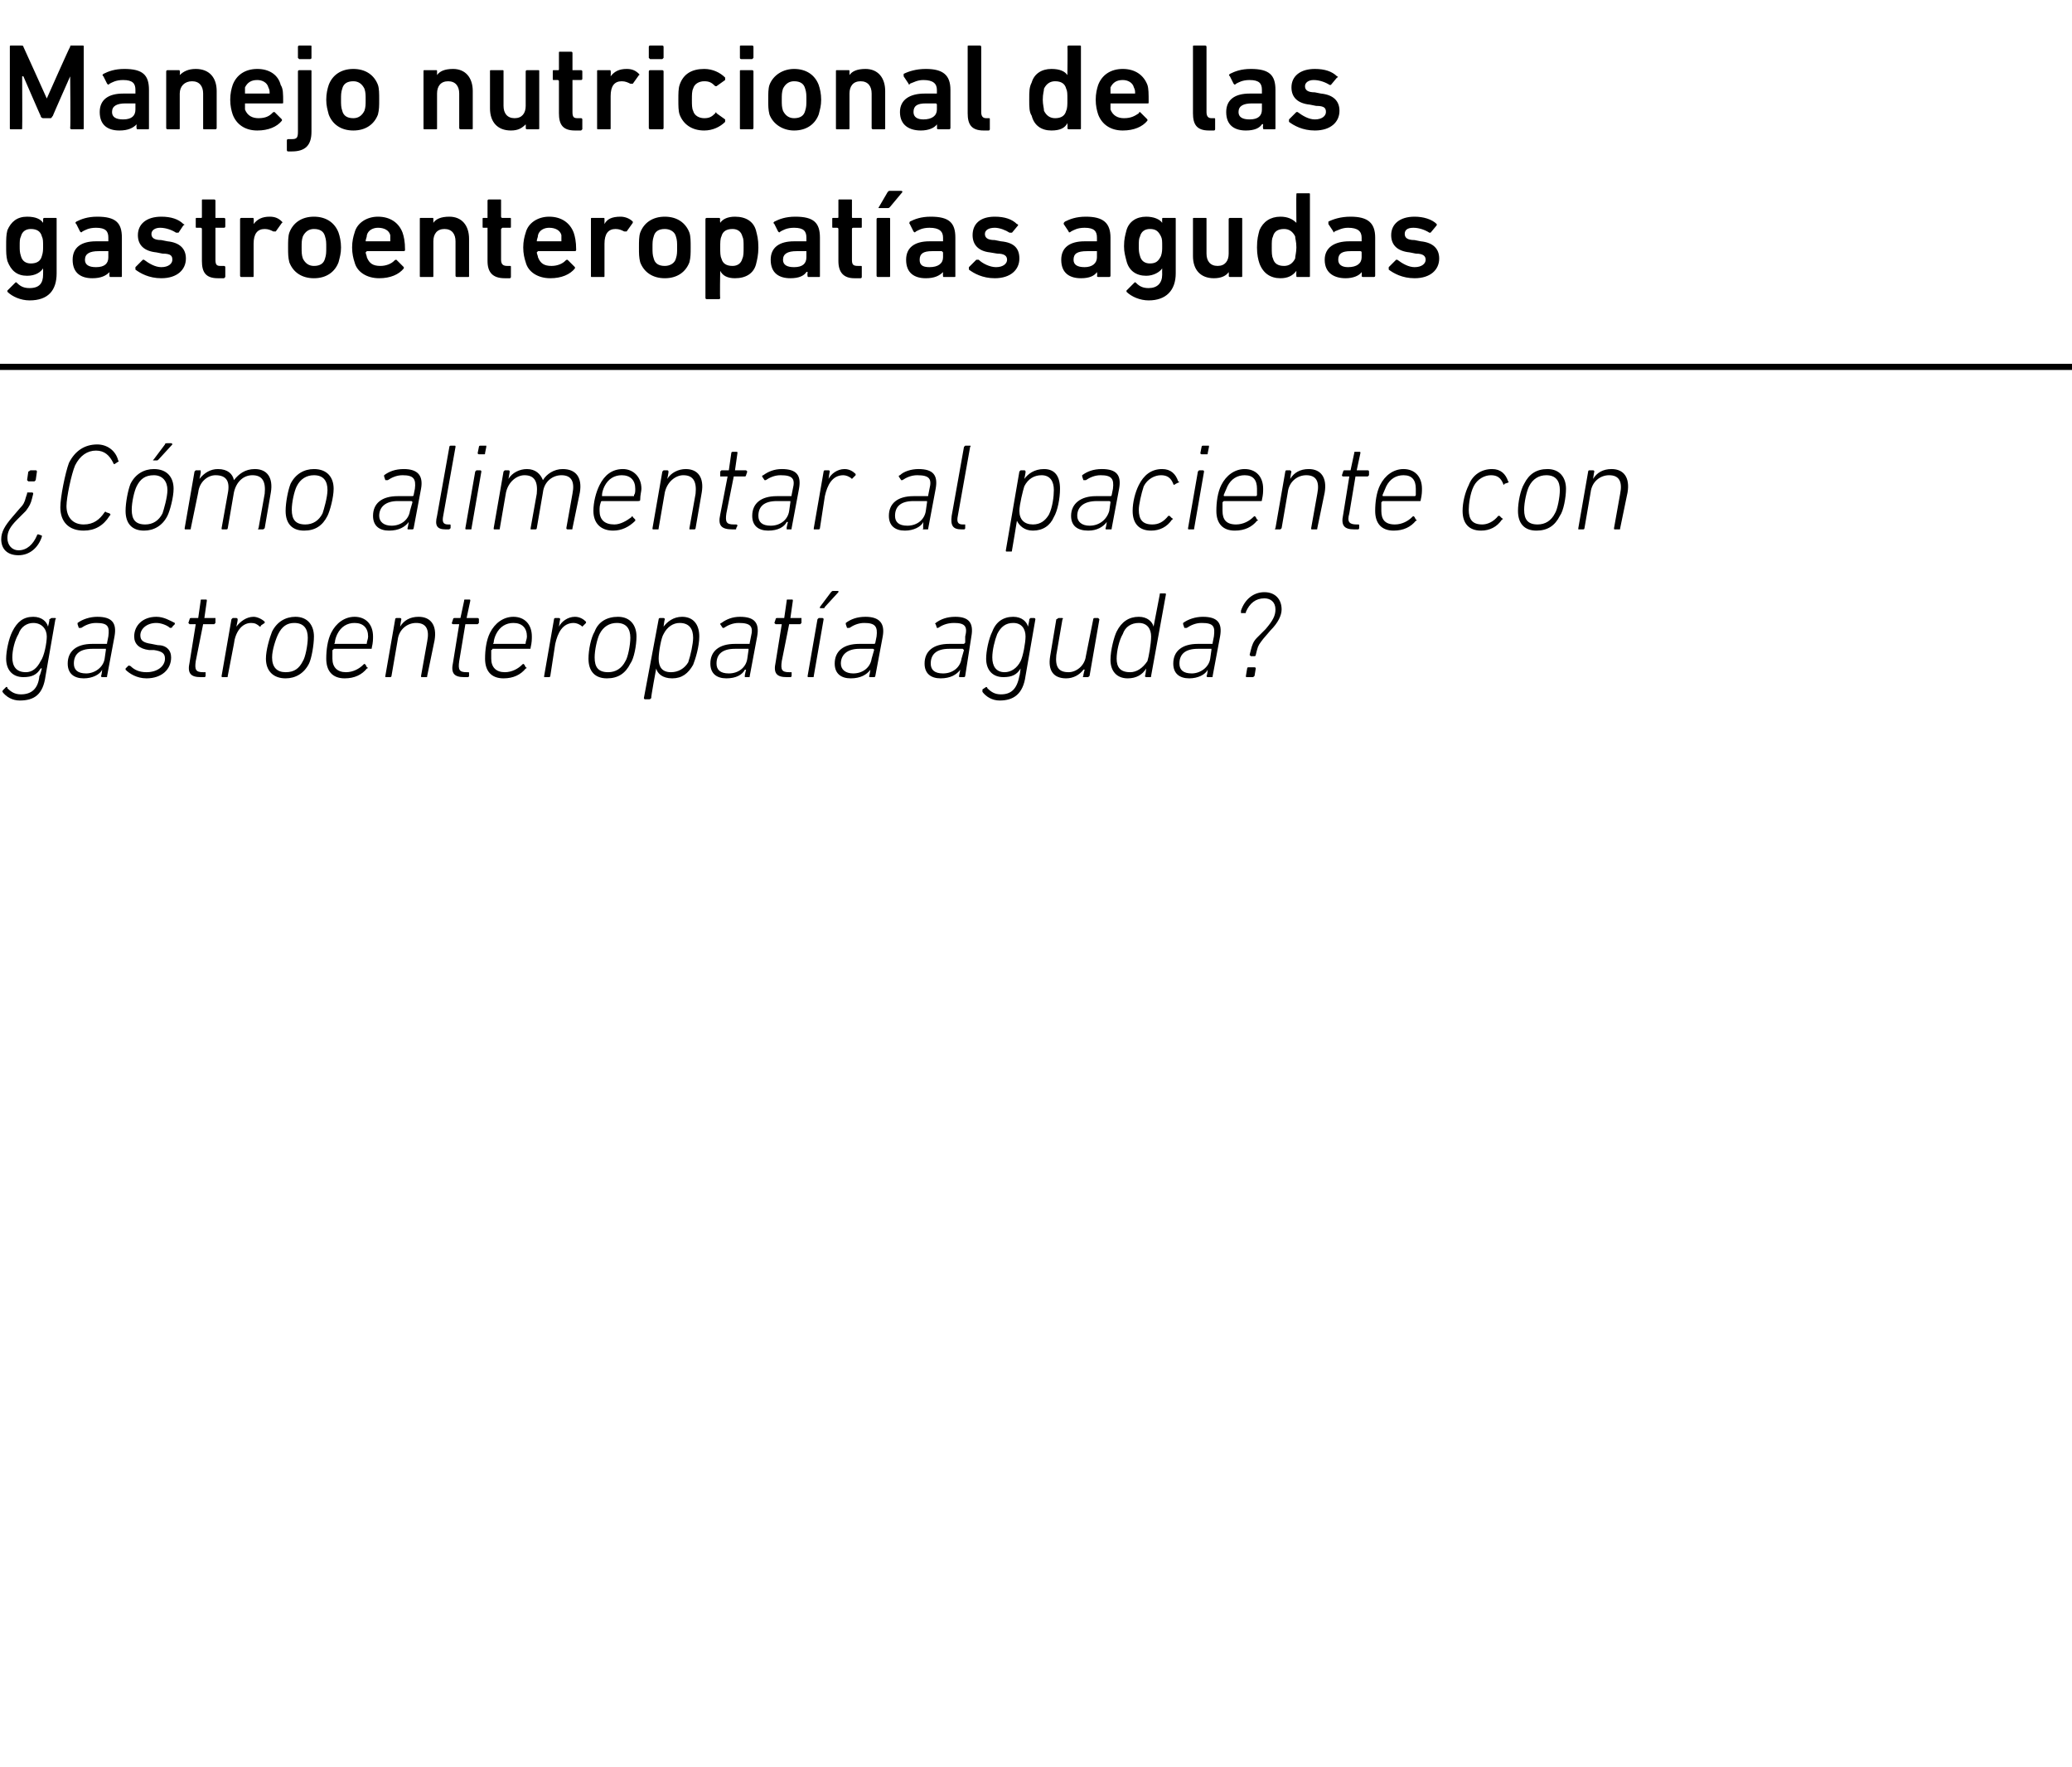 <?xml version="1.0" standalone="no"?><!DOCTYPE svg PUBLIC "-//W3C//DTD SVG 1.1//EN" "http://www.w3.org/Graphics/SVG/1.1/DTD/svg11.dtd"><svg xmlns="http://www.w3.org/2000/svg" version="1.1" width="168.3px" height="143.5px" viewBox="0 -3 168.3 143.5" style="top:-3px">  <desc>Manejo nutricional de las gastroenteropat as agudas ¿C mo alimentar al paciente con gastroenteropat a aguda?</desc>  <defs/>  <g class="svg-textframe-paragraphrules">    <line class="svg-paragraph-rulebelow" y1="26.8" y2="26.8" x1="0" x2="576.1" stroke="#000" stroke-width="0.5"/>  </g>  <g id="Polygon70988">    <path d="M 0.2 53.2 C 0.2 53.1 0.2 53.1 0.3 53 C 0.3 53 0.5 52.8 0.5 52.8 C 0.6 52.8 0.6 52.8 0.6 52.9 C 0.9 53.2 1.2 53.4 1.7 53.4 C 2.5 53.4 3.1 53 3.2 51.9 C 3.25 51.9 3.4 51.3 3.4 51.3 C 3.4 51.3 3.35 51.27 3.3 51.3 C 3 51.8 2.6 52 1.9 52 C 1 52 0.5 51.4 0.5 50.5 C 0.5 49.9 0.7 48.9 1 48.3 C 1.4 47.5 1.9 47.1 2.7 47.1 C 3.4 47.1 3.8 47.5 3.9 47.9 C 3.94 47.94 3.9 47.9 3.9 47.9 C 3.9 47.9 4.05 47.33 4 47.3 C 4.1 47.3 4.1 47.2 4.2 47.2 C 4.2 47.2 4.5 47.2 4.5 47.2 C 4.5 47.2 4.6 47.3 4.5 47.3 C 4.5 47.3 3.7 51.9 3.7 51.9 C 3.5 53.4 2.8 53.9 1.6 53.9 C 1 53.9 0.5 53.6 0.2 53.2 Z M 3.3 50.7 C 3.6 50.3 3.8 49.2 3.8 48.7 C 3.8 48.1 3.4 47.6 2.7 47.6 C 2.2 47.6 1.7 47.9 1.5 48.5 C 1.2 49 1 49.8 1 50.4 C 1 51.1 1.3 51.6 2.1 51.6 C 2.6 51.6 3 51.3 3.3 50.7 Z M 8.3 52 C 8.3 52 8.2 52 8.2 51.9 C 8.25 51.9 8.3 51.4 8.3 51.4 C 8.3 51.4 8.33 51.4 8.3 51.4 C 8.1 51.8 7.5 52.1 6.8 52.1 C 6 52.1 5.5 51.7 5.5 50.9 C 5.5 49.9 6.2 49.3 7.5 49.3 C 7.5 49.3 8.6 49.3 8.6 49.3 C 8.7 49.3 8.7 49.3 8.7 49.2 C 8.7 49.2 8.8 48.7 8.8 48.7 C 8.9 47.9 8.8 47.6 7.8 47.6 C 7.3 47.6 6.9 47.8 6.6 48 C 6.5 48 6.5 48 6.4 48 C 6.4 48 6.3 47.7 6.3 47.7 C 6.3 47.7 6.3 47.6 6.3 47.6 C 6.7 47.3 7.3 47.1 7.9 47.1 C 9.1 47.1 9.5 47.6 9.3 48.7 C 9.3 48.7 8.7 51.9 8.7 51.9 C 8.7 52 8.7 52 8.6 52 C 8.6 52 8.3 52 8.3 52 Z M 8.5 50.5 C 8.5 50.5 8.6 49.8 8.6 49.8 C 8.6 49.8 8.6 49.7 8.6 49.7 C 8.6 49.7 7.5 49.7 7.5 49.7 C 6.4 49.7 6 50.2 6 50.9 C 6 51.4 6.3 51.7 7 51.7 C 7.7 51.7 8.4 51.2 8.5 50.5 Z M 10.2 51.4 C 10.2 51.4 10.2 51.3 10.2 51.3 C 10.2 51.3 10.4 51.1 10.4 51.1 C 10.5 51 10.5 51.1 10.6 51.1 C 10.9 51.4 11.3 51.6 11.9 51.6 C 12.8 51.6 13.4 51.1 13.4 50.5 C 13.4 50.1 13.2 49.9 12.5 49.8 C 12.5 49.8 12.1 49.8 12.1 49.8 C 11.3 49.7 10.9 49.3 10.9 48.7 C 10.9 47.8 11.6 47.1 12.7 47.1 C 13.3 47.1 13.8 47.4 14.2 47.6 C 14.2 47.6 14.2 47.7 14.2 47.7 C 14.2 47.7 14 47.9 14 47.9 C 14 48 13.9 48 13.8 48 C 13.6 47.8 13.1 47.6 12.7 47.6 C 11.9 47.6 11.4 48.1 11.4 48.6 C 11.4 49 11.6 49.2 12.3 49.3 C 12.3 49.3 12.8 49.4 12.8 49.4 C 13.5 49.4 13.9 49.8 13.9 50.4 C 13.9 51.4 13.1 52.1 11.9 52.1 C 11.1 52.1 10.5 51.7 10.2 51.4 Z M 16.3 52 C 15.5 52 15.2 51.7 15.4 50.8 C 15.4 50.8 15.9 47.7 15.9 47.7 C 16 47.7 15.9 47.7 15.9 47.7 C 15.9 47.7 15.4 47.7 15.4 47.7 C 15.4 47.7 15.3 47.6 15.3 47.6 C 15.3 47.6 15.4 47.3 15.4 47.3 C 15.4 47.3 15.4 47.2 15.5 47.2 C 15.5 47.2 16 47.2 16 47.2 C 16 47.2 16 47.2 16.1 47.2 C 16.1 47.2 16.3 45.8 16.3 45.8 C 16.3 45.7 16.3 45.7 16.4 45.7 C 16.4 45.7 16.7 45.7 16.7 45.7 C 16.8 45.7 16.8 45.7 16.8 45.8 C 16.8 45.8 16.6 47.2 16.6 47.2 C 16.5 47.2 16.6 47.2 16.6 47.2 C 16.6 47.2 17.5 47.2 17.5 47.2 C 17.5 47.2 17.5 47.3 17.5 47.3 C 17.5 47.3 17.5 47.6 17.5 47.6 C 17.5 47.6 17.4 47.7 17.4 47.7 C 17.4 47.7 16.5 47.7 16.5 47.7 C 16.5 47.7 16.5 47.7 16.5 47.7 C 16.5 47.7 15.9 50.7 15.9 50.7 C 15.8 51.4 15.9 51.6 16.5 51.6 C 16.5 51.6 16.7 51.6 16.7 51.6 C 16.7 51.6 16.7 51.6 16.7 51.7 C 16.7 51.7 16.7 51.9 16.7 51.9 C 16.7 52 16.6 52 16.6 52 C 16.6 52 16.3 52 16.3 52 Z M 18.1 52 C 18 52 18 52 18 51.9 C 18 51.9 18.8 47.3 18.8 47.3 C 18.8 47.3 18.9 47.2 18.9 47.2 C 18.9 47.2 19.2 47.2 19.2 47.2 C 19.3 47.2 19.3 47.3 19.3 47.3 C 19.33 47.33 19.2 47.9 19.2 47.9 C 19.2 47.9 19.23 47.94 19.2 47.9 C 19.5 47.5 20 47.1 20.6 47.1 C 20.9 47.1 21.3 47.3 21.5 47.5 C 21.5 47.5 21.5 47.5 21.5 47.6 C 21.5 47.6 21.2 47.8 21.2 47.8 C 21.2 47.9 21.1 47.9 21.1 47.9 C 20.9 47.7 20.7 47.6 20.4 47.6 C 19.6 47.6 19.1 48.4 19 49.3 C 19 49.3 18.5 51.9 18.5 51.9 C 18.5 52 18.5 52 18.4 52 C 18.4 52 18.1 52 18.1 52 Z M 24 47.1 C 25 47.1 25.5 47.8 25.5 48.7 C 25.5 49.4 25.3 50.5 25.1 50.9 C 24.7 51.7 24 52.1 23.2 52.1 C 22.2 52.1 21.6 51.5 21.6 50.5 C 21.6 49.8 21.9 48.8 22.1 48.3 C 22.5 47.5 23.2 47.1 24 47.1 Z M 23.9 47.6 C 23.3 47.6 22.9 47.9 22.6 48.5 C 22.4 48.9 22.1 49.8 22.1 50.4 C 22.1 51.2 22.5 51.6 23.2 51.6 C 23.9 51.6 24.3 51.3 24.6 50.7 C 24.8 50.4 25 49.4 25 48.8 C 25 48.1 24.7 47.6 23.9 47.6 Z M 26.5 50.5 C 26.5 49.8 26.6 49 26.9 48.4 C 27.3 47.6 28 47.1 28.8 47.1 C 29.7 47.1 30.3 47.7 30.3 48.7 C 30.3 48.9 30.3 49.2 30.2 49.6 C 30.2 49.7 30.2 49.7 30.1 49.7 C 30.1 49.7 27.1 49.7 27.1 49.7 C 27.1 49.7 27.1 49.8 27 49.8 C 27 50.1 27 50.2 27 50.5 C 27 51.2 27.4 51.6 28.1 51.6 C 28.7 51.6 29.2 51.3 29.5 51 C 29.6 50.9 29.6 50.9 29.7 51 C 29.7 51 29.8 51.2 29.8 51.2 C 29.9 51.2 29.9 51.3 29.8 51.3 C 29.4 51.8 28.8 52.1 28 52.1 C 27 52.1 26.5 51.5 26.5 50.5 Z M 29.7 49.3 C 29.8 49.3 29.8 49.3 29.8 49.2 C 29.8 49.1 29.9 48.9 29.9 48.7 C 29.9 48 29.5 47.6 28.8 47.6 C 28.2 47.6 27.7 47.9 27.4 48.5 C 27.3 48.7 27.2 49 27.2 49.2 C 27.1 49.3 27.2 49.3 27.2 49.3 C 27.2 49.3 29.7 49.3 29.7 49.3 Z M 34.3 52 C 34.2 52 34.2 52 34.2 51.9 C 34.2 51.9 34.7 49.1 34.7 49.1 C 34.9 48.1 34.6 47.6 33.8 47.6 C 33.1 47.6 32.4 48.1 32.3 49 C 32.3 49 31.8 51.9 31.8 51.9 C 31.8 52 31.7 52 31.7 52 C 31.7 52 31.3 52 31.3 52 C 31.3 52 31.3 52 31.3 51.9 C 31.3 51.9 32.1 47.3 32.1 47.3 C 32.1 47.3 32.1 47.2 32.2 47.2 C 32.2 47.2 32.5 47.2 32.5 47.2 C 32.6 47.2 32.6 47.3 32.6 47.3 C 32.58 47.33 32.5 47.9 32.5 47.9 C 32.5 47.9 32.49 47.88 32.5 47.9 C 32.8 47.4 33.3 47.1 34 47.1 C 35 47.1 35.5 47.8 35.3 49 C 35.3 49 34.7 51.9 34.7 51.9 C 34.7 52 34.7 52 34.6 52 C 34.6 52 34.3 52 34.3 52 Z M 37.7 52 C 36.9 52 36.6 51.7 36.8 50.8 C 36.8 50.8 37.3 47.7 37.3 47.7 C 37.3 47.7 37.3 47.7 37.3 47.7 C 37.3 47.7 36.8 47.7 36.8 47.7 C 36.7 47.7 36.7 47.6 36.7 47.6 C 36.7 47.6 36.8 47.3 36.8 47.3 C 36.8 47.3 36.8 47.2 36.9 47.2 C 36.9 47.2 37.4 47.2 37.4 47.2 C 37.4 47.2 37.4 47.2 37.4 47.2 C 37.4 47.2 37.7 45.8 37.7 45.8 C 37.7 45.7 37.7 45.7 37.8 45.7 C 37.8 45.7 38.1 45.7 38.1 45.7 C 38.2 45.7 38.2 45.7 38.2 45.8 C 38.2 45.8 37.9 47.2 37.9 47.2 C 37.9 47.2 38 47.2 38 47.2 C 38 47.2 38.8 47.2 38.8 47.2 C 38.9 47.2 38.9 47.3 38.9 47.3 C 38.9 47.3 38.9 47.6 38.9 47.6 C 38.9 47.6 38.8 47.7 38.8 47.7 C 38.8 47.7 37.9 47.7 37.9 47.7 C 37.9 47.7 37.9 47.7 37.8 47.7 C 37.8 47.7 37.3 50.7 37.3 50.7 C 37.2 51.4 37.3 51.6 37.9 51.6 C 37.9 51.6 38 51.6 38 51.6 C 38.1 51.6 38.1 51.6 38.1 51.7 C 38.1 51.7 38.1 51.9 38.1 51.9 C 38.1 52 38 52 38 52 C 38 52 37.7 52 37.7 52 Z M 39.4 50.5 C 39.4 49.8 39.5 49 39.8 48.4 C 40.2 47.6 40.9 47.1 41.7 47.1 C 42.6 47.1 43.2 47.7 43.2 48.7 C 43.2 48.9 43.2 49.2 43.1 49.6 C 43.1 49.7 43.1 49.7 43 49.7 C 43 49.7 40 49.7 40 49.7 C 40 49.7 40 49.8 39.9 49.8 C 39.9 50.1 39.9 50.2 39.9 50.5 C 39.9 51.2 40.3 51.6 41 51.6 C 41.6 51.6 42.1 51.3 42.4 51 C 42.5 50.9 42.5 50.9 42.6 51 C 42.6 51 42.7 51.2 42.7 51.2 C 42.8 51.2 42.8 51.3 42.7 51.3 C 42.3 51.8 41.7 52.1 40.9 52.1 C 39.9 52.1 39.4 51.5 39.4 50.5 Z M 42.6 49.3 C 42.7 49.3 42.7 49.3 42.7 49.2 C 42.7 49.1 42.8 48.9 42.8 48.7 C 42.8 48 42.4 47.6 41.7 47.6 C 41.1 47.6 40.6 47.9 40.3 48.5 C 40.2 48.7 40.1 49 40.1 49.2 C 40 49.3 40.1 49.3 40.1 49.3 C 40.1 49.3 42.6 49.3 42.6 49.3 Z M 44.2 52 C 44.2 52 44.2 52 44.2 51.9 C 44.2 51.9 45 47.3 45 47.3 C 45 47.3 45 47.2 45.1 47.2 C 45.1 47.2 45.4 47.2 45.4 47.2 C 45.5 47.2 45.5 47.3 45.5 47.3 C 45.48 47.33 45.4 47.9 45.4 47.9 C 45.4 47.9 45.38 47.94 45.4 47.9 C 45.6 47.5 46.1 47.1 46.7 47.1 C 47.1 47.1 47.4 47.3 47.6 47.5 C 47.6 47.5 47.6 47.5 47.6 47.6 C 47.6 47.6 47.4 47.8 47.4 47.8 C 47.3 47.9 47.3 47.9 47.3 47.9 C 47.1 47.7 46.8 47.6 46.6 47.6 C 45.7 47.6 45.3 48.4 45.1 49.3 C 45.1 49.3 44.7 51.9 44.7 51.9 C 44.7 52 44.6 52 44.6 52 C 44.6 52 44.2 52 44.2 52 Z M 50.2 47.1 C 51.2 47.1 51.7 47.8 51.7 48.7 C 51.7 49.4 51.5 50.5 51.2 50.9 C 50.8 51.7 50.2 52.1 49.3 52.1 C 48.3 52.1 47.8 51.5 47.8 50.5 C 47.8 49.8 48 48.8 48.3 48.3 C 48.6 47.5 49.3 47.1 50.2 47.1 Z M 50.1 47.6 C 49.5 47.6 49 47.9 48.7 48.5 C 48.5 48.9 48.3 49.8 48.3 50.4 C 48.3 51.2 48.6 51.6 49.4 51.6 C 50 51.6 50.5 51.3 50.8 50.7 C 51 50.4 51.2 49.4 51.2 48.8 C 51.2 48.1 50.9 47.6 50.1 47.6 Z M 52.4 53.8 C 52.4 53.8 52.3 53.8 52.3 53.7 C 52.3 53.7 53.5 47.3 53.5 47.3 C 53.5 47.3 53.5 47.2 53.6 47.2 C 53.6 47.2 53.9 47.2 53.9 47.2 C 54 47.2 54 47.3 54 47.3 C 53.97 47.33 53.9 47.9 53.9 47.9 C 53.9 47.9 53.88 47.91 53.9 47.9 C 54.2 47.5 54.7 47.1 55.4 47.1 C 56.3 47.1 56.8 47.7 56.8 48.7 C 56.8 49.5 56.5 50.5 56.3 51 C 55.9 51.7 55.4 52.1 54.6 52.1 C 53.8 52.1 53.4 51.7 53.3 51.3 C 53.28 51.29 53.3 51.3 53.3 51.3 C 53.3 51.3 52.85 53.7 52.9 53.7 C 52.8 53.8 52.8 53.8 52.7 53.8 C 52.7 53.8 52.4 53.8 52.4 53.8 Z M 55.9 50.8 C 56.1 50.2 56.3 49.3 56.3 48.8 C 56.3 48.1 56 47.6 55.2 47.6 C 54.7 47.6 54.2 47.9 53.9 48.5 C 53.7 48.8 53.5 50 53.5 50.5 C 53.5 51.2 53.8 51.6 54.5 51.6 C 55.1 51.6 55.6 51.3 55.9 50.8 Z M 60.5 52 C 60.5 52 60.5 52 60.5 51.9 C 60.47 51.9 60.6 51.4 60.6 51.4 C 60.6 51.4 60.55 51.4 60.5 51.4 C 60.3 51.8 59.8 52.1 59 52.1 C 58.2 52.1 57.7 51.7 57.7 50.9 C 57.7 49.9 58.4 49.3 59.7 49.3 C 59.7 49.3 60.8 49.3 60.8 49.3 C 60.9 49.3 60.9 49.3 60.9 49.2 C 60.9 49.2 61 48.7 61 48.7 C 61.2 47.9 61 47.6 60 47.6 C 59.5 47.6 59.1 47.8 58.8 48 C 58.8 48 58.7 48 58.7 48 C 58.7 48 58.5 47.7 58.5 47.7 C 58.5 47.7 58.5 47.6 58.6 47.6 C 59 47.3 59.5 47.1 60.1 47.1 C 61.3 47.1 61.7 47.6 61.5 48.7 C 61.5 48.7 60.9 51.9 60.9 51.9 C 60.9 52 60.9 52 60.8 52 C 60.8 52 60.5 52 60.5 52 Z M 60.7 50.5 C 60.7 50.5 60.8 49.8 60.8 49.8 C 60.8 49.8 60.8 49.7 60.8 49.7 C 60.8 49.7 59.7 49.7 59.7 49.7 C 58.6 49.7 58.2 50.2 58.2 50.9 C 58.2 51.4 58.5 51.7 59.2 51.7 C 60 51.7 60.6 51.2 60.7 50.5 Z M 63.9 52 C 63.1 52 62.8 51.7 63 50.8 C 63 50.8 63.5 47.7 63.5 47.7 C 63.6 47.7 63.5 47.7 63.5 47.7 C 63.5 47.7 63 47.7 63 47.7 C 63 47.7 62.9 47.6 62.9 47.6 C 62.9 47.6 63 47.3 63 47.3 C 63 47.3 63 47.2 63.1 47.2 C 63.1 47.2 63.6 47.2 63.6 47.2 C 63.6 47.2 63.6 47.2 63.7 47.2 C 63.7 47.2 63.9 45.8 63.9 45.8 C 63.9 45.7 63.9 45.7 64 45.7 C 64 45.7 64.3 45.7 64.3 45.7 C 64.4 45.7 64.4 45.7 64.4 45.8 C 64.4 45.8 64.2 47.2 64.2 47.2 C 64.1 47.2 64.2 47.2 64.2 47.2 C 64.2 47.2 65.1 47.2 65.1 47.2 C 65.1 47.2 65.1 47.3 65.1 47.3 C 65.1 47.3 65.1 47.6 65.1 47.6 C 65.1 47.6 65 47.7 65 47.7 C 65 47.7 64.1 47.7 64.1 47.7 C 64.1 47.7 64.1 47.7 64.1 47.7 C 64.1 47.7 63.5 50.7 63.5 50.7 C 63.4 51.4 63.5 51.6 64.1 51.6 C 64.1 51.6 64.3 51.6 64.3 51.6 C 64.3 51.6 64.3 51.6 64.3 51.7 C 64.3 51.7 64.3 51.9 64.3 51.9 C 64.3 52 64.2 52 64.2 52 C 64.2 52 63.9 52 63.9 52 Z M 66.6 46.4 C 66.6 46.4 66.6 46.4 66.6 46.3 C 66.6 46.3 67.5 45.1 67.5 45.1 C 67.6 45 67.6 45 67.7 45 C 67.7 45 68.1 45 68.1 45 C 68.1 45 68.1 45.1 68.1 45.1 C 68.1 45.1 67 46.3 67 46.3 C 67 46.4 66.9 46.4 66.9 46.4 C 66.9 46.4 66.6 46.4 66.6 46.4 Z M 65.7 52 C 65.6 52 65.6 52 65.6 51.9 C 65.6 51.9 66.4 47.3 66.4 47.3 C 66.4 47.3 66.5 47.2 66.5 47.2 C 66.5 47.2 66.8 47.2 66.8 47.2 C 66.9 47.2 66.9 47.3 66.9 47.3 C 66.9 47.3 66.1 51.9 66.1 51.9 C 66.1 52 66.1 52 66 52 C 66 52 65.7 52 65.7 52 Z M 70.7 52 C 70.6 52 70.6 52 70.6 51.9 C 70.62 51.9 70.7 51.4 70.7 51.4 C 70.7 51.4 70.7 51.4 70.7 51.4 C 70.4 51.8 69.9 52.1 69.1 52.1 C 68.3 52.1 67.8 51.7 67.8 50.9 C 67.8 49.9 68.5 49.3 69.8 49.3 C 69.8 49.3 71 49.3 71 49.3 C 71 49.3 71.1 49.3 71.1 49.2 C 71.1 49.2 71.2 48.7 71.2 48.7 C 71.3 47.9 71.1 47.6 70.2 47.6 C 69.7 47.6 69.3 47.8 69 48 C 68.9 48 68.8 48 68.8 48 C 68.8 48 68.7 47.7 68.7 47.7 C 68.7 47.7 68.7 47.6 68.7 47.6 C 69.1 47.3 69.6 47.1 70.3 47.1 C 71.4 47.1 71.9 47.6 71.7 48.7 C 71.7 48.7 71.1 51.9 71.1 51.9 C 71.1 52 71 52 71 52 C 71 52 70.7 52 70.7 52 Z M 70.8 50.5 C 70.8 50.5 71 49.8 71 49.8 C 71 49.8 71 49.7 70.9 49.7 C 70.9 49.7 69.8 49.7 69.8 49.7 C 68.8 49.7 68.3 50.2 68.3 50.9 C 68.3 51.4 68.7 51.7 69.3 51.7 C 70.1 51.7 70.7 51.2 70.8 50.5 Z M 78 52 C 77.9 52 77.9 52 77.9 51.9 C 77.9 51.9 78 51.4 78 51.4 C 78 51.4 77.98 51.4 78 51.4 C 77.7 51.8 77.2 52.1 76.4 52.1 C 75.6 52.1 75.1 51.7 75.1 50.9 C 75.1 49.9 75.8 49.3 77.1 49.3 C 77.1 49.3 78.3 49.3 78.3 49.3 C 78.3 49.3 78.3 49.3 78.4 49.2 C 78.4 49.2 78.4 48.7 78.4 48.7 C 78.6 47.9 78.4 47.6 77.5 47.6 C 76.9 47.6 76.5 47.8 76.2 48 C 76.2 48 76.1 48 76.1 48 C 76.1 48 76 47.7 76 47.7 C 75.9 47.7 76 47.6 76 47.6 C 76.4 47.3 76.9 47.1 77.6 47.1 C 78.7 47.1 79.1 47.6 78.9 48.7 C 78.9 48.7 78.4 51.9 78.4 51.9 C 78.4 52 78.3 52 78.3 52 C 78.3 52 78 52 78 52 Z M 78.1 50.5 C 78.1 50.5 78.3 49.8 78.3 49.8 C 78.3 49.8 78.2 49.7 78.2 49.7 C 78.2 49.7 77.1 49.7 77.1 49.7 C 76 49.7 75.6 50.2 75.6 50.9 C 75.6 51.4 75.9 51.7 76.6 51.7 C 77.4 51.7 78 51.2 78.1 50.5 Z M 79.8 53.2 C 79.8 53.1 79.8 53.1 79.8 53 C 79.8 53 80.1 52.8 80.1 52.8 C 80.1 52.8 80.2 52.8 80.2 52.9 C 80.5 53.2 80.8 53.4 81.3 53.4 C 82.1 53.4 82.6 53 82.8 51.9 C 82.83 51.9 82.9 51.3 82.9 51.3 C 82.9 51.3 82.93 51.27 82.9 51.3 C 82.6 51.8 82.2 52 81.5 52 C 80.6 52 80.1 51.4 80.1 50.5 C 80.1 49.9 80.3 48.9 80.6 48.3 C 80.9 47.5 81.5 47.1 82.3 47.1 C 83 47.1 83.4 47.5 83.5 47.9 C 83.52 47.94 83.5 47.9 83.5 47.9 C 83.5 47.9 83.63 47.33 83.6 47.3 C 83.6 47.3 83.7 47.2 83.7 47.2 C 83.7 47.2 84 47.2 84 47.2 C 84.1 47.2 84.1 47.3 84.1 47.3 C 84.1 47.3 83.3 51.9 83.3 51.9 C 83.1 53.4 82.3 53.9 81.2 53.9 C 80.6 53.9 80.1 53.6 79.8 53.2 Z M 82.9 50.7 C 83.1 50.3 83.3 49.2 83.3 48.7 C 83.3 48.1 83 47.6 82.3 47.6 C 81.7 47.6 81.3 47.9 81 48.5 C 80.8 49 80.6 49.8 80.6 50.4 C 80.6 51.1 80.9 51.6 81.6 51.6 C 82.1 51.6 82.6 51.3 82.9 50.7 Z M 86.3 47.2 C 86.3 47.2 86.4 47.3 86.3 47.3 C 86.3 47.3 85.8 50.2 85.8 50.2 C 85.7 51.2 86 51.6 86.8 51.6 C 87.4 51.6 88.1 51.1 88.2 50.3 C 88.2 50.3 88.8 47.3 88.8 47.3 C 88.8 47.3 88.8 47.2 88.9 47.2 C 88.9 47.2 89.2 47.2 89.2 47.2 C 89.2 47.2 89.3 47.3 89.3 47.3 C 89.3 47.3 88.5 51.9 88.5 51.9 C 88.4 52 88.4 52 88.3 52 C 88.3 52 88 52 88 52 C 88 52 87.9 52 88 51.9 C 87.96 51.9 88.1 51.4 88.1 51.4 C 88.1 51.4 88.05 51.35 88 51.4 C 87.7 51.8 87.2 52.1 86.6 52.1 C 85.6 52.1 85.1 51.5 85.3 50.3 C 85.3 50.3 85.8 47.3 85.8 47.3 C 85.9 47.3 85.9 47.2 86 47.2 C 86 47.2 86.3 47.2 86.3 47.2 Z M 93.1 52 C 93.1 52 93 52 93 51.9 C 93.04 51.9 93.1 51.3 93.1 51.3 C 93.1 51.3 93.13 51.33 93.1 51.3 C 92.8 51.8 92.3 52.1 91.6 52.1 C 90.7 52.1 90.2 51.5 90.2 50.6 C 90.2 49.8 90.5 48.7 90.7 48.3 C 91.1 47.5 91.7 47.1 92.5 47.1 C 93.2 47.1 93.6 47.5 93.7 47.9 C 93.73 47.94 93.7 47.9 93.7 47.9 C 93.7 47.9 94.2 45.3 94.2 45.3 C 94.2 45.2 94.2 45.2 94.3 45.2 C 94.3 45.2 94.6 45.2 94.6 45.2 C 94.7 45.2 94.7 45.2 94.7 45.3 C 94.7 45.3 93.5 51.9 93.5 51.9 C 93.5 52 93.5 52 93.4 52 C 93.4 52 93.1 52 93.1 52 Z M 93.2 50.7 C 93.3 50.4 93.5 49.3 93.5 48.7 C 93.5 48.1 93.2 47.6 92.5 47.6 C 91.9 47.6 91.4 47.9 91.2 48.5 C 90.9 49 90.7 49.9 90.7 50.5 C 90.7 51.2 91 51.6 91.8 51.6 C 92.3 51.6 92.8 51.3 93.2 50.7 Z M 98.1 52 C 98.1 52 98 52 98 51.9 C 98.05 51.9 98.1 51.4 98.1 51.4 C 98.1 51.4 98.13 51.4 98.1 51.4 C 97.9 51.8 97.3 52.1 96.6 52.1 C 95.8 52.1 95.3 51.7 95.3 50.9 C 95.3 49.9 96 49.3 97.3 49.3 C 97.3 49.3 98.4 49.3 98.4 49.3 C 98.5 49.3 98.5 49.3 98.5 49.2 C 98.5 49.2 98.6 48.7 98.6 48.7 C 98.7 47.9 98.6 47.6 97.6 47.6 C 97.1 47.6 96.7 47.8 96.4 48 C 96.3 48 96.3 48 96.2 48 C 96.2 48 96.1 47.7 96.1 47.7 C 96.1 47.7 96.1 47.6 96.1 47.6 C 96.5 47.3 97.1 47.1 97.7 47.1 C 98.9 47.1 99.3 47.6 99.1 48.7 C 99.1 48.7 98.5 51.9 98.5 51.9 C 98.5 52 98.5 52 98.4 52 C 98.4 52 98.1 52 98.1 52 Z M 98.3 50.5 C 98.3 50.5 98.4 49.8 98.4 49.8 C 98.4 49.8 98.4 49.7 98.4 49.7 C 98.4 49.7 97.3 49.7 97.3 49.7 C 96.2 49.7 95.8 50.2 95.8 50.9 C 95.8 51.4 96.1 51.7 96.8 51.7 C 97.5 51.7 98.2 51.2 98.3 50.5 Z M 101.5 50.2 C 101.5 50.2 101.6 49.8 101.6 49.8 C 101.7 49.4 101.8 49.1 102.1 48.8 C 102.1 48.8 102.8 48.1 102.8 48.1 C 103.4 47.4 103.6 47 103.6 46.5 C 103.6 45.9 103.2 45.6 102.7 45.6 C 102 45.6 101.5 46 101.2 46.7 C 101.2 46.8 101.2 46.8 101.1 46.8 C 101.1 46.8 100.8 46.8 100.8 46.8 C 100.8 46.7 100.8 46.7 100.8 46.6 C 101.1 45.7 101.8 45.1 102.7 45.1 C 103.6 45.1 104.1 45.7 104.1 46.5 C 104.1 47 103.8 47.6 103.2 48.2 C 103.2 48.2 102.6 48.9 102.6 48.9 C 102.3 49.3 102.2 49.4 102.1 49.8 C 102.1 49.8 102 50.2 102 50.2 C 102 50.2 102 50.3 101.9 50.3 C 101.9 50.3 101.6 50.3 101.6 50.3 C 101.6 50.3 101.5 50.2 101.5 50.2 Z M 101.3 51.3 C 101.3 51.2 101.4 51.2 101.4 51.2 C 101.4 51.2 101.9 51.2 101.9 51.2 C 101.9 51.2 102 51.2 102 51.3 C 102 51.3 101.9 51.9 101.9 51.9 C 101.8 52 101.8 52 101.7 52 C 101.7 52 101.3 52 101.3 52 C 101.2 52 101.2 52 101.2 51.9 C 101.2 51.9 101.3 51.3 101.3 51.3 Z " stroke="none" fill="#000"/>  </g>  <g id="Polygon70987">    <path d="M 2.7 37.1 C 2.7 37.1 2.6 37.5 2.6 37.5 C 2.5 37.9 2.4 38.1 2.1 38.5 C 2.1 38.5 1.4 39.2 1.4 39.2 C 0.8 39.8 0.6 40.2 0.6 40.7 C 0.6 41.3 1 41.7 1.5 41.7 C 2.2 41.7 2.7 41.2 3 40.5 C 3 40.5 3 40.4 3.1 40.4 C 3.1 40.4 3.4 40.5 3.4 40.5 C 3.4 40.5 3.4 40.5 3.4 40.6 C 3.1 41.5 2.4 42.1 1.5 42.1 C 0.6 42.1 0.1 41.6 0.1 40.8 C 0.1 40.2 0.4 39.7 1 39 C 1 39 1.6 38.3 1.6 38.3 C 1.9 38 2 37.8 2.1 37.4 C 2.1 37.4 2.2 37.1 2.2 37.1 C 2.2 37 2.2 37 2.3 37 C 2.3 37 2.6 37 2.6 37 C 2.6 37 2.7 37 2.7 37.1 Z M 2.9 36 C 2.9 36 2.8 36.1 2.8 36.1 C 2.8 36.1 2.3 36.1 2.3 36.1 C 2.3 36.1 2.2 36 2.2 36 C 2.2 36 2.3 35.3 2.3 35.3 C 2.4 35.3 2.4 35.2 2.5 35.2 C 2.5 35.2 2.9 35.2 2.9 35.2 C 3 35.2 3 35.3 3 35.3 C 3 35.3 2.9 36 2.9 36 Z M 5.6 34.6 C 6.1 33.6 6.9 33.1 7.9 33.1 C 8.7 33.1 9.4 33.6 9.6 34.4 C 9.7 34.5 9.6 34.5 9.6 34.5 C 9.6 34.5 9.3 34.7 9.3 34.7 C 9.3 34.7 9.2 34.7 9.2 34.6 C 8.9 34 8.5 33.6 7.8 33.6 C 7.1 33.6 6.5 34 6.1 34.8 C 5.8 35.5 5.4 37.4 5.4 38.1 C 5.4 39 5.9 39.6 6.8 39.6 C 7.6 39.6 8.1 39.2 8.5 38.6 C 8.5 38.6 8.6 38.5 8.6 38.6 C 8.6 38.6 8.9 38.7 8.9 38.7 C 9 38.8 9 38.8 8.9 38.9 C 8.4 39.7 7.7 40.1 6.8 40.1 C 5.6 40.1 4.9 39.4 4.9 38.2 C 4.9 37.4 5.3 35.4 5.6 34.6 Z M 12.5 34.4 C 12.4 34.4 12.4 34.4 12.5 34.3 C 12.5 34.3 13.4 33.1 13.4 33.1 C 13.4 33 13.5 33 13.6 33 C 13.6 33 13.9 33 13.9 33 C 14 33 14 33.1 14 33.1 C 14 33.1 12.9 34.3 12.9 34.3 C 12.8 34.4 12.8 34.4 12.7 34.4 C 12.7 34.4 12.5 34.4 12.5 34.4 Z M 12.5 35.1 C 13.6 35.1 14.1 35.8 14.1 36.7 C 14.1 37.4 13.8 38.5 13.6 38.9 C 13.2 39.7 12.5 40.1 11.7 40.1 C 10.7 40.1 10.2 39.5 10.2 38.5 C 10.2 37.8 10.4 36.8 10.6 36.3 C 11 35.5 11.7 35.1 12.5 35.1 Z M 12.5 35.6 C 11.8 35.6 11.4 35.9 11.1 36.5 C 10.9 36.9 10.7 37.8 10.7 38.4 C 10.7 39.2 11 39.6 11.8 39.6 C 12.4 39.6 12.9 39.3 13.2 38.7 C 13.3 38.4 13.6 37.4 13.6 36.8 C 13.6 36.1 13.2 35.6 12.5 35.6 Z M 21 40 C 21 40 20.9 40 21 39.9 C 21 39.9 21.5 37.1 21.5 37.1 C 21.6 36.1 21.3 35.6 20.5 35.6 C 19.8 35.6 19.2 36.1 19 37 C 19 37 18.5 39.9 18.5 39.9 C 18.5 40 18.4 40 18.4 40 C 18.4 40 18.1 40 18.1 40 C 18 40 18 40 18 39.9 C 18 39.9 18.5 37.1 18.5 37.1 C 18.7 36.1 18.4 35.6 17.5 35.6 C 16.9 35.6 16.2 36.1 16.1 37 C 16.1 37 15.5 39.9 15.5 39.9 C 15.5 40 15.5 40 15.4 40 C 15.4 40 15.1 40 15.1 40 C 15 40 15 40 15 39.9 C 15 39.9 15.8 35.3 15.8 35.3 C 15.8 35.3 15.9 35.2 15.9 35.2 C 15.9 35.2 16.3 35.2 16.3 35.2 C 16.3 35.2 16.3 35.3 16.3 35.3 C 16.34 35.33 16.2 35.9 16.2 35.9 C 16.2 35.9 16.25 35.88 16.2 35.9 C 16.6 35.4 17.1 35.1 17.7 35.1 C 18.5 35.1 18.9 35.5 19 36 C 19 36 19 36 19 36 C 19.4 35.5 19.9 35.1 20.7 35.1 C 21.7 35.1 22.2 35.8 22 37 C 22 37 21.5 39.9 21.5 39.9 C 21.4 40 21.4 40 21.3 40 C 21.3 40 21 40 21 40 Z M 25.5 35.1 C 26.6 35.1 27.1 35.8 27.1 36.7 C 27.1 37.4 26.8 38.5 26.6 38.9 C 26.2 39.7 25.6 40.1 24.7 40.1 C 23.7 40.1 23.2 39.5 23.2 38.5 C 23.2 37.8 23.4 36.8 23.6 36.3 C 24 35.5 24.7 35.1 25.5 35.1 Z M 25.5 35.6 C 24.9 35.6 24.4 35.9 24.1 36.5 C 23.9 36.9 23.7 37.8 23.7 38.4 C 23.7 39.2 24 39.6 24.8 39.6 C 25.4 39.6 25.9 39.3 26.2 38.7 C 26.3 38.4 26.6 37.4 26.6 36.8 C 26.6 36.1 26.3 35.6 25.5 35.6 Z M 33.2 40 C 33.1 40 33.1 40 33.1 39.9 C 33.12 39.9 33.2 39.4 33.2 39.4 C 33.2 39.4 33.2 39.4 33.2 39.4 C 32.9 39.8 32.4 40.1 31.6 40.1 C 30.8 40.1 30.3 39.7 30.3 38.9 C 30.3 37.9 31 37.3 32.3 37.3 C 32.3 37.3 33.5 37.3 33.5 37.3 C 33.5 37.3 33.6 37.3 33.6 37.2 C 33.6 37.2 33.7 36.7 33.7 36.7 C 33.8 35.9 33.6 35.6 32.7 35.6 C 32.2 35.6 31.8 35.8 31.5 36 C 31.4 36 31.3 36 31.3 36 C 31.3 36 31.2 35.7 31.2 35.7 C 31.2 35.7 31.2 35.6 31.2 35.6 C 31.6 35.3 32.1 35.1 32.8 35.1 C 33.9 35.1 34.4 35.6 34.2 36.7 C 34.2 36.7 33.6 39.9 33.6 39.9 C 33.6 40 33.5 40 33.5 40 C 33.5 40 33.2 40 33.2 40 Z M 33.3 38.5 C 33.3 38.5 33.5 37.8 33.5 37.8 C 33.5 37.8 33.5 37.7 33.4 37.7 C 33.4 37.7 32.3 37.7 32.3 37.7 C 31.3 37.7 30.8 38.2 30.8 38.9 C 30.8 39.4 31.2 39.7 31.8 39.7 C 32.6 39.7 33.2 39.2 33.3 38.5 Z M 36.2 40 C 35.5 40 35.3 39.7 35.5 38.9 C 35.5 38.9 36.5 33.3 36.5 33.3 C 36.5 33.2 36.6 33.2 36.6 33.2 C 36.6 33.2 36.9 33.2 36.9 33.2 C 37 33.2 37 33.2 37 33.3 C 37 33.3 36 38.9 36 38.9 C 35.9 39.4 36 39.6 36.4 39.6 C 36.4 39.6 36.5 39.6 36.5 39.6 C 36.6 39.6 36.6 39.6 36.6 39.7 C 36.6 39.7 36.6 39.9 36.6 39.9 C 36.5 40 36.5 40 36.4 40 C 36.4 40 36.2 40 36.2 40 Z M 38.9 33.9 C 38.9 33.9 38.8 33.9 38.8 33.8 C 38.8 33.8 38.9 33.3 38.9 33.3 C 38.9 33.2 39 33.2 39 33.2 C 39 33.2 39.5 33.2 39.5 33.2 C 39.5 33.2 39.5 33.2 39.5 33.3 C 39.5 33.3 39.4 33.8 39.4 33.8 C 39.4 33.9 39.4 33.9 39.3 33.9 C 39.3 33.9 38.9 33.9 38.9 33.9 Z M 37.9 40 C 37.8 40 37.8 40 37.8 39.9 C 37.8 39.9 38.6 35.3 38.6 35.3 C 38.6 35.3 38.7 35.2 38.7 35.2 C 38.7 35.2 39 35.2 39 35.2 C 39.1 35.2 39.1 35.3 39.1 35.3 C 39.1 35.3 38.3 39.9 38.3 39.9 C 38.3 40 38.3 40 38.2 40 C 38.2 40 37.9 40 37.9 40 Z M 46.1 40 C 46.1 40 46 40 46 39.9 C 46 39.9 46.5 37.1 46.5 37.1 C 46.7 36.1 46.4 35.6 45.6 35.6 C 44.9 35.6 44.2 36.1 44.1 37 C 44.1 37 43.6 39.9 43.6 39.9 C 43.6 40 43.5 40 43.5 40 C 43.5 40 43.1 40 43.1 40 C 43.1 40 43.1 40 43.1 39.9 C 43.1 39.9 43.6 37.1 43.6 37.1 C 43.7 36.1 43.4 35.6 42.6 35.6 C 42 35.6 41.3 36.1 41.1 37 C 41.1 37 40.6 39.9 40.6 39.9 C 40.6 40 40.6 40 40.5 40 C 40.5 40 40.2 40 40.2 40 C 40.1 40 40.1 40 40.1 39.9 C 40.1 39.9 40.9 35.3 40.9 35.3 C 40.9 35.3 41 35.2 41 35.2 C 41 35.2 41.3 35.2 41.3 35.2 C 41.4 35.2 41.4 35.3 41.4 35.3 C 41.41 35.33 41.3 35.9 41.3 35.9 C 41.3 35.9 41.32 35.88 41.3 35.9 C 41.6 35.4 42.2 35.1 42.8 35.1 C 43.5 35.1 43.9 35.5 44.1 36 C 44.1 36 44.1 36 44.1 36 C 44.4 35.5 45 35.1 45.7 35.1 C 46.8 35.1 47.3 35.8 47.1 37 C 47.1 37 46.5 39.9 46.5 39.9 C 46.5 40 46.5 40 46.4 40 C 46.4 40 46.1 40 46.1 40 Z M 48.2 38.5 C 48.2 37.8 48.4 37 48.7 36.4 C 49.1 35.6 49.7 35.1 50.6 35.1 C 51.4 35.1 52.1 35.7 52.1 36.7 C 52.1 36.9 52 37.2 52 37.6 C 52 37.7 51.9 37.7 51.8 37.7 C 51.8 37.7 48.9 37.7 48.9 37.7 C 48.8 37.7 48.8 37.8 48.8 37.8 C 48.7 38.1 48.7 38.2 48.7 38.5 C 48.7 39.2 49.1 39.6 49.9 39.6 C 50.4 39.6 50.9 39.3 51.3 39 C 51.3 38.9 51.4 38.9 51.4 39 C 51.4 39 51.6 39.2 51.6 39.2 C 51.6 39.2 51.6 39.3 51.6 39.3 C 51.1 39.8 50.5 40.1 49.8 40.1 C 48.8 40.1 48.2 39.5 48.2 38.5 Z M 51.5 37.3 C 51.5 37.3 51.5 37.3 51.5 37.2 C 51.6 37.1 51.6 36.9 51.6 36.7 C 51.6 36 51.2 35.6 50.5 35.6 C 49.9 35.6 49.4 35.9 49.1 36.5 C 49 36.7 48.9 37 48.9 37.2 C 48.9 37.3 48.9 37.3 48.9 37.3 C 48.9 37.3 51.5 37.3 51.5 37.3 Z M 56 40 C 56 40 56 40 56 39.9 C 56 39.9 56.5 37.1 56.5 37.1 C 56.6 36.1 56.3 35.6 55.5 35.6 C 54.9 35.6 54.2 36.1 54 37 C 54 37 53.5 39.9 53.5 39.9 C 53.5 40 53.5 40 53.4 40 C 53.4 40 53.1 40 53.1 40 C 53 40 53 40 53 39.9 C 53 39.9 53.8 35.3 53.8 35.3 C 53.8 35.3 53.9 35.2 53.9 35.2 C 53.9 35.2 54.2 35.2 54.2 35.2 C 54.3 35.2 54.3 35.3 54.3 35.3 C 54.32 35.33 54.2 35.9 54.2 35.9 C 54.2 35.9 54.23 35.88 54.2 35.9 C 54.5 35.4 55.1 35.1 55.7 35.1 C 56.7 35.1 57.2 35.8 57 37 C 57 37 56.5 39.9 56.5 39.9 C 56.5 40 56.4 40 56.4 40 C 56.4 40 56 40 56 40 Z M 59.5 40 C 58.6 40 58.3 39.7 58.5 38.8 C 58.5 38.8 59.1 35.7 59.1 35.7 C 59.1 35.7 59.1 35.7 59 35.7 C 59 35.7 58.5 35.7 58.5 35.7 C 58.5 35.7 58.5 35.6 58.5 35.6 C 58.5 35.6 58.5 35.3 58.5 35.3 C 58.5 35.3 58.6 35.2 58.6 35.2 C 58.6 35.2 59.1 35.2 59.1 35.2 C 59.1 35.2 59.2 35.2 59.2 35.2 C 59.2 35.2 59.4 33.8 59.4 33.8 C 59.4 33.7 59.5 33.7 59.5 33.7 C 59.5 33.7 59.8 33.7 59.8 33.7 C 59.9 33.7 59.9 33.7 59.9 33.8 C 59.9 33.8 59.7 35.2 59.7 35.2 C 59.7 35.2 59.7 35.2 59.7 35.2 C 59.7 35.2 60.6 35.2 60.6 35.2 C 60.6 35.2 60.7 35.3 60.7 35.3 C 60.7 35.3 60.6 35.6 60.6 35.6 C 60.6 35.6 60.6 35.7 60.5 35.7 C 60.5 35.7 59.7 35.7 59.7 35.7 C 59.6 35.7 59.6 35.7 59.6 35.7 C 59.6 35.7 59 38.7 59 38.7 C 58.9 39.4 59 39.6 59.6 39.6 C 59.6 39.6 59.8 39.6 59.8 39.6 C 59.8 39.6 59.9 39.6 59.9 39.7 C 59.9 39.7 59.8 39.9 59.8 39.9 C 59.8 40 59.8 40 59.7 40 C 59.7 40 59.5 40 59.5 40 Z M 63.9 40 C 63.9 40 63.9 40 63.9 39.9 C 63.87 39.9 64 39.4 64 39.4 C 64 39.4 63.95 39.4 63.9 39.4 C 63.7 39.8 63.2 40.1 62.4 40.1 C 61.6 40.1 61.1 39.7 61.1 38.9 C 61.1 37.9 61.8 37.3 63.1 37.3 C 63.1 37.3 64.2 37.3 64.2 37.3 C 64.3 37.3 64.3 37.3 64.3 37.2 C 64.3 37.2 64.4 36.7 64.4 36.7 C 64.6 35.9 64.4 35.6 63.4 35.6 C 62.9 35.6 62.5 35.8 62.2 36 C 62.2 36 62.1 36 62.1 36 C 62.1 36 61.9 35.7 61.9 35.7 C 61.9 35.7 61.9 35.6 62 35.6 C 62.4 35.3 62.9 35.1 63.5 35.1 C 64.7 35.1 65.1 35.6 64.9 36.7 C 64.9 36.7 64.3 39.9 64.3 39.9 C 64.3 40 64.3 40 64.2 40 C 64.2 40 63.9 40 63.9 40 Z M 64.1 38.5 C 64.1 38.5 64.2 37.8 64.2 37.8 C 64.2 37.8 64.2 37.7 64.2 37.7 C 64.2 37.7 63.1 37.7 63.1 37.7 C 62 37.7 61.6 38.2 61.6 38.9 C 61.6 39.4 61.9 39.7 62.6 39.7 C 63.4 39.7 64 39.2 64.1 38.5 Z M 66.1 40 C 66.1 40 66.1 40 66.1 39.9 C 66.1 39.9 66.9 35.3 66.9 35.3 C 66.9 35.3 66.9 35.2 67 35.2 C 67 35.2 67.3 35.2 67.3 35.2 C 67.4 35.2 67.4 35.3 67.4 35.3 C 67.38 35.33 67.3 35.9 67.3 35.9 C 67.3 35.9 67.28 35.94 67.3 35.9 C 67.5 35.5 68 35.1 68.6 35.1 C 69 35.1 69.3 35.3 69.5 35.5 C 69.5 35.5 69.5 35.5 69.5 35.6 C 69.5 35.6 69.3 35.8 69.3 35.8 C 69.2 35.9 69.2 35.9 69.2 35.9 C 69 35.7 68.7 35.6 68.5 35.6 C 67.6 35.6 67.2 36.4 67 37.3 C 67 37.3 66.6 39.9 66.6 39.9 C 66.6 40 66.5 40 66.5 40 C 66.5 40 66.1 40 66.1 40 Z M 75 40 C 75 40 74.9 40 75 39.9 C 74.96 39.9 75 39.4 75 39.4 C 75 39.4 75.04 39.4 75 39.4 C 74.8 39.8 74.2 40.1 73.5 40.1 C 72.7 40.1 72.2 39.7 72.2 38.9 C 72.2 37.9 72.9 37.3 74.2 37.3 C 74.2 37.3 75.3 37.3 75.3 37.3 C 75.4 37.3 75.4 37.3 75.4 37.2 C 75.4 37.2 75.5 36.7 75.5 36.7 C 75.7 35.9 75.5 35.6 74.5 35.6 C 74 35.6 73.6 35.8 73.3 36 C 73.2 36 73.2 36 73.2 36 C 73.2 36 73 35.7 73 35.7 C 73 35.7 73 35.6 73.1 35.6 C 73.4 35.3 74 35.1 74.6 35.1 C 75.8 35.1 76.2 35.6 76 36.7 C 76 36.7 75.4 39.9 75.4 39.9 C 75.4 40 75.4 40 75.3 40 C 75.3 40 75 40 75 40 Z M 75.2 38.5 C 75.2 38.5 75.3 37.8 75.3 37.8 C 75.3 37.8 75.3 37.7 75.3 37.7 C 75.3 37.7 74.2 37.7 74.2 37.7 C 73.1 37.7 72.7 38.2 72.7 38.9 C 72.7 39.4 73 39.7 73.7 39.7 C 74.5 39.7 75.1 39.2 75.2 38.5 Z M 78.1 40 C 77.4 40 77.2 39.7 77.3 38.9 C 77.3 38.9 78.3 33.3 78.3 33.3 C 78.4 33.2 78.4 33.2 78.4 33.2 C 78.4 33.2 78.8 33.2 78.8 33.2 C 78.8 33.2 78.9 33.2 78.8 33.3 C 78.8 33.3 77.8 38.9 77.8 38.9 C 77.7 39.4 77.8 39.6 78.2 39.6 C 78.2 39.6 78.4 39.6 78.4 39.6 C 78.4 39.6 78.4 39.6 78.4 39.7 C 78.4 39.7 78.4 39.9 78.4 39.9 C 78.4 40 78.3 40 78.3 40 C 78.3 40 78.1 40 78.1 40 Z M 81.8 41.8 C 81.7 41.8 81.7 41.8 81.7 41.7 C 81.7 41.7 82.8 35.3 82.8 35.3 C 82.8 35.3 82.9 35.2 82.9 35.2 C 82.9 35.2 83.2 35.2 83.2 35.2 C 83.3 35.2 83.3 35.3 83.3 35.3 C 83.33 35.33 83.2 35.9 83.2 35.9 C 83.2 35.9 83.24 35.91 83.2 35.9 C 83.5 35.5 84 35.1 84.8 35.1 C 85.7 35.1 86.1 35.7 86.1 36.7 C 86.1 37.5 85.9 38.5 85.6 39 C 85.3 39.7 84.7 40.1 83.9 40.1 C 83.2 40.1 82.8 39.7 82.6 39.3 C 82.64 39.29 82.6 39.3 82.6 39.3 C 82.6 39.3 82.21 41.7 82.2 41.7 C 82.2 41.8 82.2 41.8 82.1 41.8 C 82.1 41.8 81.8 41.8 81.8 41.8 Z M 85.2 38.8 C 85.5 38.2 85.6 37.3 85.6 36.8 C 85.6 36.1 85.3 35.6 84.6 35.6 C 84 35.6 83.5 35.9 83.2 36.5 C 83.1 36.8 82.8 38 82.8 38.5 C 82.8 39.2 83.2 39.6 83.9 39.6 C 84.5 39.6 84.9 39.3 85.2 38.8 Z M 89.9 40 C 89.8 40 89.8 40 89.8 39.9 C 89.83 39.9 89.9 39.4 89.9 39.4 C 89.9 39.4 89.91 39.4 89.9 39.4 C 89.6 39.8 89.1 40.1 88.4 40.1 C 87.5 40.1 87 39.7 87 38.9 C 87 37.9 87.8 37.3 89 37.3 C 89 37.3 90.2 37.3 90.2 37.3 C 90.2 37.3 90.3 37.3 90.3 37.2 C 90.3 37.2 90.4 36.7 90.4 36.7 C 90.5 35.9 90.3 35.6 89.4 35.6 C 88.9 35.6 88.5 35.8 88.2 36 C 88.1 36 88.1 36 88 36 C 88 36 87.9 35.7 87.9 35.7 C 87.9 35.7 87.9 35.6 87.9 35.6 C 88.3 35.3 88.8 35.1 89.5 35.1 C 90.7 35.1 91.1 35.6 90.9 36.7 C 90.9 36.7 90.3 39.9 90.3 39.9 C 90.3 40 90.3 40 90.2 40 C 90.2 40 89.9 40 89.9 40 Z M 90.1 38.5 C 90.1 38.5 90.2 37.8 90.2 37.8 C 90.2 37.8 90.2 37.7 90.1 37.7 C 90.1 37.7 89.1 37.7 89.1 37.7 C 88 37.7 87.5 38.2 87.5 38.9 C 87.5 39.4 87.9 39.7 88.5 39.7 C 89.3 39.7 89.9 39.2 90.1 38.5 Z M 92 38.5 C 92 37.8 92.2 37 92.5 36.4 C 92.9 35.6 93.5 35.1 94.4 35.1 C 95.1 35.1 95.5 35.5 95.7 36.1 C 95.8 36.1 95.8 36.2 95.7 36.2 C 95.7 36.2 95.5 36.3 95.5 36.3 C 95.4 36.4 95.3 36.4 95.3 36.3 C 95.1 35.8 94.8 35.6 94.3 35.6 C 93.8 35.6 93.2 35.9 92.9 36.5 C 92.7 37.1 92.5 38 92.5 38.4 C 92.5 39.2 92.8 39.6 93.6 39.6 C 94.1 39.6 94.5 39.4 94.9 38.9 C 94.9 38.9 95 38.9 95 38.9 C 95 38.9 95.2 39.1 95.2 39.1 C 95.3 39.1 95.3 39.2 95.2 39.2 C 94.8 39.8 94.2 40.1 93.5 40.1 C 92.5 40.1 92 39.5 92 38.5 Z M 97.6 33.9 C 97.6 33.9 97.5 33.9 97.5 33.8 C 97.5 33.8 97.6 33.3 97.6 33.3 C 97.6 33.2 97.7 33.2 97.7 33.2 C 97.7 33.2 98.2 33.2 98.2 33.2 C 98.2 33.2 98.2 33.2 98.2 33.3 C 98.2 33.3 98.1 33.8 98.1 33.8 C 98.1 33.9 98.1 33.9 98 33.9 C 98 33.9 97.6 33.9 97.6 33.9 Z M 96.6 40 C 96.5 40 96.5 40 96.5 39.9 C 96.5 39.9 97.3 35.3 97.3 35.3 C 97.3 35.3 97.4 35.2 97.4 35.2 C 97.4 35.2 97.7 35.2 97.7 35.2 C 97.8 35.2 97.8 35.3 97.8 35.3 C 97.8 35.3 97 39.9 97 39.9 C 97 40 97 40 96.9 40 C 96.9 40 96.6 40 96.6 40 Z M 98.8 38.5 C 98.8 37.8 98.9 37 99.2 36.4 C 99.6 35.6 100.3 35.1 101.1 35.1 C 102 35.1 102.6 35.7 102.6 36.7 C 102.6 36.9 102.6 37.2 102.5 37.6 C 102.5 37.7 102.5 37.7 102.4 37.7 C 102.4 37.7 99.4 37.7 99.4 37.7 C 99.4 37.7 99.3 37.8 99.3 37.8 C 99.3 38.1 99.3 38.2 99.3 38.5 C 99.3 39.2 99.6 39.6 100.4 39.6 C 101 39.6 101.5 39.3 101.8 39 C 101.9 38.9 101.9 38.9 102 39 C 102 39 102.1 39.2 102.1 39.2 C 102.2 39.2 102.2 39.3 102.1 39.3 C 101.7 39.8 101.1 40.1 100.3 40.1 C 99.3 40.1 98.8 39.5 98.8 38.5 Z M 102 37.3 C 102 37.3 102.1 37.3 102.1 37.2 C 102.1 37.1 102.1 36.9 102.1 36.7 C 102.1 36 101.8 35.6 101.1 35.6 C 100.5 35.6 100 35.9 99.7 36.5 C 99.6 36.7 99.5 37 99.4 37.2 C 99.4 37.3 99.4 37.3 99.5 37.3 C 99.5 37.3 102 37.3 102 37.3 Z M 106.6 40 C 106.5 40 106.5 40 106.5 39.9 C 106.5 39.9 107 37.1 107 37.1 C 107.2 36.1 106.9 35.6 106.1 35.6 C 105.4 35.6 104.7 36.1 104.6 37 C 104.6 37 104.1 39.9 104.1 39.9 C 104 40 104 40 104 40 C 104 40 103.6 40 103.6 40 C 103.6 40 103.5 40 103.6 39.9 C 103.6 39.9 104.4 35.3 104.4 35.3 C 104.4 35.3 104.4 35.2 104.5 35.2 C 104.5 35.2 104.8 35.2 104.8 35.2 C 104.8 35.2 104.9 35.3 104.9 35.3 C 104.87 35.33 104.8 35.9 104.8 35.9 C 104.8 35.9 104.78 35.88 104.8 35.9 C 105.1 35.4 105.6 35.1 106.3 35.1 C 107.3 35.1 107.8 35.8 107.6 37 C 107.6 37 107 39.9 107 39.9 C 107 40 107 40 106.9 40 C 106.9 40 106.6 40 106.6 40 Z M 110 40 C 109.2 40 108.9 39.7 109.1 38.8 C 109.1 38.8 109.6 35.7 109.6 35.7 C 109.6 35.7 109.6 35.7 109.6 35.7 C 109.6 35.7 109.1 35.7 109.1 35.7 C 109 35.7 109 35.6 109 35.6 C 109 35.6 109.1 35.3 109.1 35.3 C 109.1 35.3 109.1 35.2 109.2 35.2 C 109.2 35.2 109.7 35.2 109.7 35.2 C 109.7 35.2 109.7 35.2 109.7 35.2 C 109.7 35.2 110 33.8 110 33.8 C 110 33.7 110 33.7 110.1 33.7 C 110.1 33.7 110.4 33.7 110.4 33.7 C 110.5 33.7 110.5 33.7 110.5 33.8 C 110.5 33.8 110.2 35.2 110.2 35.2 C 110.2 35.2 110.2 35.2 110.3 35.2 C 110.3 35.2 111.1 35.2 111.1 35.2 C 111.2 35.2 111.2 35.3 111.2 35.3 C 111.2 35.3 111.2 35.6 111.2 35.6 C 111.2 35.6 111.1 35.7 111.1 35.7 C 111.1 35.7 110.2 35.7 110.2 35.7 C 110.2 35.7 110.1 35.7 110.1 35.7 C 110.1 35.7 109.6 38.7 109.6 38.7 C 109.4 39.4 109.6 39.6 110.2 39.6 C 110.2 39.6 110.3 39.6 110.3 39.6 C 110.4 39.6 110.4 39.6 110.4 39.7 C 110.4 39.7 110.4 39.9 110.4 39.9 C 110.4 40 110.3 40 110.3 40 C 110.3 40 110 40 110 40 Z M 111.7 38.5 C 111.7 37.8 111.8 37 112.1 36.4 C 112.5 35.6 113.2 35.1 114 35.1 C 114.9 35.1 115.5 35.7 115.5 36.7 C 115.5 36.9 115.5 37.2 115.4 37.6 C 115.4 37.7 115.4 37.7 115.3 37.7 C 115.3 37.7 112.3 37.7 112.3 37.7 C 112.3 37.7 112.2 37.8 112.2 37.8 C 112.2 38.1 112.2 38.2 112.2 38.5 C 112.2 39.2 112.5 39.6 113.3 39.6 C 113.9 39.6 114.4 39.3 114.7 39 C 114.8 38.9 114.8 38.9 114.9 39 C 114.9 39 115 39.2 115 39.2 C 115.1 39.2 115.1 39.3 115 39.3 C 114.6 39.8 114 40.1 113.2 40.1 C 112.2 40.1 111.7 39.5 111.7 38.5 Z M 114.9 37.3 C 114.9 37.3 115 37.3 115 37.2 C 115 37.1 115 36.9 115 36.7 C 115 36 114.7 35.6 114 35.6 C 113.4 35.6 112.9 35.9 112.6 36.5 C 112.5 36.7 112.4 37 112.3 37.2 C 112.3 37.3 112.3 37.3 112.4 37.3 C 112.4 37.3 114.9 37.3 114.9 37.3 Z M 118.8 38.5 C 118.8 37.8 119 37 119.3 36.4 C 119.6 35.6 120.3 35.1 121.2 35.1 C 121.9 35.1 122.3 35.5 122.5 36.1 C 122.6 36.1 122.5 36.2 122.5 36.2 C 122.5 36.2 122.2 36.3 122.2 36.3 C 122.2 36.4 122.1 36.4 122.1 36.3 C 121.9 35.8 121.6 35.6 121.1 35.6 C 120.6 35.6 120 35.9 119.7 36.5 C 119.4 37.1 119.3 38 119.3 38.4 C 119.3 39.2 119.6 39.6 120.4 39.6 C 120.8 39.6 121.3 39.4 121.7 38.9 C 121.7 38.9 121.8 38.9 121.8 38.9 C 121.8 38.9 122 39.1 122 39.1 C 122.1 39.1 122.1 39.2 122 39.2 C 121.6 39.8 121 40.1 120.3 40.1 C 119.3 40.1 118.8 39.5 118.8 38.5 Z M 125.7 35.1 C 126.7 35.1 127.2 35.8 127.2 36.7 C 127.2 37.4 127 38.5 126.7 38.9 C 126.3 39.7 125.7 40.1 124.8 40.1 C 123.8 40.1 123.3 39.5 123.3 38.5 C 123.3 37.8 123.5 36.8 123.8 36.3 C 124.2 35.5 124.8 35.1 125.7 35.1 Z M 125.6 35.6 C 125 35.6 124.5 35.9 124.2 36.5 C 124 36.9 123.8 37.8 123.8 38.4 C 123.8 39.2 124.1 39.6 124.9 39.6 C 125.5 39.6 126 39.3 126.3 38.7 C 126.5 38.4 126.7 37.4 126.7 36.8 C 126.7 36.1 126.4 35.6 125.6 35.6 Z M 131.2 40 C 131.1 40 131.1 40 131.1 39.9 C 131.1 39.9 131.6 37.1 131.6 37.1 C 131.8 36.1 131.5 35.6 130.7 35.6 C 130 35.6 129.3 36.1 129.2 37 C 129.2 37 128.7 39.9 128.7 39.9 C 128.7 40 128.6 40 128.6 40 C 128.6 40 128.2 40 128.2 40 C 128.2 40 128.2 40 128.2 39.9 C 128.2 39.9 129 35.3 129 35.3 C 129 35.3 129 35.2 129.1 35.2 C 129.1 35.2 129.4 35.2 129.4 35.2 C 129.5 35.2 129.5 35.3 129.5 35.3 C 129.48 35.33 129.4 35.9 129.4 35.9 C 129.4 35.9 129.39 35.88 129.4 35.9 C 129.7 35.4 130.2 35.1 130.9 35.1 C 131.9 35.1 132.4 35.8 132.2 37 C 132.2 37 131.6 39.9 131.6 39.9 C 131.6 40 131.6 40 131.5 40 C 131.5 40 131.2 40 131.2 40 Z " stroke="none" fill="#000"/>  </g>  <g id="Polygon70986">    <path d="M 0.6 20.7 C 0.6 20.6 0.6 20.6 0.6 20.6 C 0.6 20.6 1.2 20 1.2 20 C 1.3 19.9 1.3 19.9 1.4 20 C 1.7 20.3 2 20.4 2.4 20.4 C 3.2 20.4 3.5 20 3.5 19.3 C 3.51 19.26 3.5 18.8 3.5 18.8 C 3.5 18.8 3.5 18.81 3.5 18.8 C 3.3 19.1 2.9 19.4 2.2 19.4 C 1.4 19.4 0.9 19 0.6 18.2 C 0.5 17.8 0.5 17.5 0.5 17 C 0.5 16.4 0.5 16.1 0.6 15.7 C 0.9 15 1.4 14.6 2.2 14.6 C 2.9 14.6 3.3 14.8 3.5 15.1 C 3.5 15.14 3.5 15.1 3.5 15.1 C 3.5 15.1 3.51 14.78 3.5 14.8 C 3.5 14.7 3.6 14.7 3.6 14.7 C 3.6 14.7 4.5 14.7 4.5 14.7 C 4.6 14.7 4.6 14.7 4.6 14.8 C 4.6 14.8 4.6 19.2 4.6 19.2 C 4.6 20.6 3.9 21.4 2.4 21.4 C 1.7 21.4 1 21.1 0.6 20.7 Z M 3.4 17.8 C 3.5 17.5 3.5 17.3 3.5 17 C 3.5 16.6 3.5 16.4 3.4 16.2 C 3.3 15.8 3 15.6 2.5 15.6 C 2.1 15.6 1.8 15.8 1.7 16.2 C 1.6 16.4 1.6 16.6 1.6 17 C 1.6 17.3 1.6 17.5 1.7 17.8 C 1.8 18.2 2.1 18.4 2.5 18.4 C 3 18.4 3.3 18.2 3.4 17.8 Z M 9 19.5 C 8.9 19.5 8.9 19.5 8.9 19.4 C 8.86 19.4 8.9 19.1 8.9 19.1 C 8.9 19.1 8.85 19.05 8.9 19.1 C 8.6 19.4 8.2 19.6 7.5 19.6 C 6.6 19.6 5.9 19.2 5.9 18.1 C 5.9 17.1 6.6 16.6 7.8 16.6 C 7.8 16.6 8.8 16.6 8.8 16.6 C 8.8 16.6 8.8 16.6 8.8 16.6 C 8.8 16.6 8.8 16.3 8.8 16.3 C 8.8 15.8 8.6 15.5 7.8 15.5 C 7.2 15.5 6.9 15.7 6.7 15.8 C 6.6 15.9 6.6 15.9 6.5 15.8 C 6.5 15.8 6.2 15.2 6.2 15.2 C 6.1 15.1 6.1 15.1 6.2 15 C 6.6 14.8 7.1 14.6 7.9 14.6 C 9.4 14.6 9.9 15.1 9.9 16.3 C 9.9 16.3 9.9 19.4 9.9 19.4 C 9.9 19.5 9.9 19.5 9.8 19.5 C 9.8 19.5 9 19.5 9 19.5 Z M 8.8 17.9 C 8.8 17.9 8.8 17.5 8.8 17.5 C 8.8 17.5 8.8 17.4 8.8 17.4 C 8.8 17.4 8 17.4 8 17.4 C 7.3 17.4 6.9 17.6 6.9 18.1 C 6.9 18.5 7.2 18.7 7.8 18.7 C 8.5 18.7 8.8 18.4 8.8 17.9 Z M 11 18.9 C 11 18.8 11 18.8 11 18.7 C 11 18.7 11.6 18.1 11.6 18.1 C 11.6 18.1 11.7 18.1 11.7 18.1 C 12.1 18.4 12.6 18.7 13.1 18.7 C 13.7 18.7 14 18.4 14 18.1 C 14 17.8 13.9 17.6 13.2 17.6 C 13.2 17.6 12.7 17.5 12.7 17.5 C 11.7 17.4 11.2 16.9 11.2 16.1 C 11.2 15.2 11.9 14.6 13.1 14.6 C 13.9 14.6 14.5 14.8 14.9 15.2 C 15 15.2 15 15.3 14.9 15.3 C 14.9 15.3 14.5 15.9 14.5 15.9 C 14.4 15.9 14.4 15.9 14.3 15.9 C 14 15.7 13.5 15.5 13 15.5 C 12.6 15.5 12.3 15.7 12.3 16 C 12.3 16.3 12.5 16.5 13.1 16.5 C 13.1 16.5 13.6 16.6 13.6 16.6 C 14.6 16.7 15.1 17.2 15.1 18 C 15.1 18.9 14.4 19.6 13.1 19.6 C 12.1 19.6 11.4 19.2 11 18.9 Z M 17.7 19.6 C 16.7 19.6 16.4 19.1 16.4 18.2 C 16.4 18.2 16.4 15.6 16.4 15.6 C 16.4 15.6 16.4 15.5 16.3 15.5 C 16.3 15.5 16 15.5 16 15.5 C 15.9 15.5 15.9 15.5 15.9 15.4 C 15.9 15.4 15.9 14.8 15.9 14.8 C 15.9 14.7 15.9 14.7 16 14.7 C 16 14.7 16.3 14.7 16.3 14.7 C 16.4 14.7 16.4 14.7 16.4 14.6 C 16.4 14.6 16.4 13.3 16.4 13.3 C 16.4 13.2 16.4 13.2 16.5 13.2 C 16.5 13.2 17.4 13.2 17.4 13.2 C 17.4 13.2 17.5 13.2 17.5 13.3 C 17.5 13.3 17.5 14.6 17.5 14.6 C 17.5 14.7 17.5 14.7 17.5 14.7 C 17.5 14.7 18.2 14.7 18.2 14.7 C 18.2 14.7 18.3 14.7 18.3 14.8 C 18.3 14.8 18.3 15.4 18.3 15.4 C 18.3 15.5 18.2 15.5 18.2 15.5 C 18.2 15.5 17.5 15.5 17.5 15.5 C 17.5 15.5 17.5 15.6 17.5 15.6 C 17.5 15.6 17.5 18.1 17.5 18.1 C 17.5 18.5 17.6 18.6 17.9 18.6 C 17.9 18.6 18.2 18.6 18.2 18.6 C 18.2 18.6 18.3 18.6 18.3 18.7 C 18.3 18.7 18.3 19.5 18.3 19.5 C 18.3 19.5 18.2 19.6 18.2 19.6 C 18.2 19.6 17.7 19.6 17.7 19.6 Z M 19.6 19.5 C 19.6 19.5 19.5 19.5 19.5 19.4 C 19.5 19.4 19.5 14.8 19.5 14.8 C 19.5 14.7 19.6 14.7 19.6 14.7 C 19.6 14.7 20.5 14.7 20.5 14.7 C 20.6 14.7 20.6 14.7 20.6 14.8 C 20.63 14.78 20.6 15.2 20.6 15.2 C 20.6 15.2 20.64 15.19 20.6 15.2 C 20.9 14.8 21.3 14.6 21.9 14.6 C 22.3 14.6 22.6 14.7 22.9 15 C 22.9 15 23 15.1 22.9 15.1 C 22.9 15.1 22.4 15.8 22.4 15.8 C 22.3 15.8 22.3 15.8 22.2 15.8 C 22 15.7 21.8 15.6 21.5 15.6 C 20.9 15.6 20.6 16 20.6 16.8 C 20.6 16.8 20.6 19.4 20.6 19.4 C 20.6 19.5 20.6 19.5 20.5 19.5 C 20.5 19.5 19.6 19.5 19.6 19.5 Z M 23.5 18.3 C 23.4 17.9 23.4 17.6 23.4 17.1 C 23.4 16.6 23.4 16.2 23.5 15.9 C 23.8 15.1 24.5 14.6 25.5 14.6 C 26.5 14.6 27.2 15.1 27.5 15.9 C 27.6 16.2 27.7 16.6 27.7 17.1 C 27.7 17.6 27.6 17.9 27.5 18.3 C 27.2 19.1 26.5 19.6 25.5 19.6 C 24.5 19.6 23.8 19.1 23.5 18.3 Z M 26.4 18 C 26.5 17.7 26.5 17.5 26.5 17.1 C 26.5 16.7 26.5 16.5 26.4 16.2 C 26.3 15.8 26 15.6 25.5 15.6 C 25.1 15.6 24.8 15.8 24.6 16.2 C 24.5 16.5 24.5 16.7 24.5 17.1 C 24.5 17.5 24.5 17.7 24.6 18 C 24.8 18.4 25.1 18.6 25.5 18.6 C 26 18.6 26.3 18.4 26.4 18 Z M 28.8 18.3 C 28.7 18 28.6 17.6 28.6 17.1 C 28.6 16.6 28.7 16.2 28.8 15.9 C 29 15.1 29.8 14.6 30.7 14.6 C 31.7 14.6 32.4 15.1 32.7 15.9 C 32.8 16.2 32.9 16.6 32.9 17.3 C 32.9 17.4 32.8 17.4 32.8 17.4 C 32.8 17.4 29.8 17.4 29.8 17.4 C 29.8 17.4 29.7 17.5 29.7 17.5 C 29.7 17.6 29.8 17.8 29.8 17.9 C 30 18.4 30.3 18.6 30.9 18.6 C 31.4 18.6 31.8 18.4 32 18.2 C 32.1 18.1 32.1 18.1 32.2 18.1 C 32.2 18.1 32.8 18.7 32.8 18.7 C 32.8 18.7 32.8 18.7 32.8 18.8 C 32.4 19.3 31.7 19.6 30.8 19.6 C 29.8 19.6 29 19.1 28.8 18.3 Z M 31.7 16.1 C 31.6 15.7 31.2 15.5 30.7 15.5 C 30.3 15.5 29.9 15.7 29.8 16.1 C 29.8 16.3 29.7 16.4 29.7 16.6 C 29.7 16.6 29.8 16.6 29.8 16.6 C 29.8 16.6 31.7 16.6 31.7 16.6 C 31.7 16.6 31.7 16.6 31.7 16.6 C 31.7 16.4 31.7 16.3 31.7 16.1 Z M 37.1 19.5 C 37.1 19.5 37 19.5 37 19.4 C 37 19.4 37 16.6 37 16.6 C 37 16 36.7 15.6 36.1 15.6 C 35.5 15.6 35.2 16 35.2 16.6 C 35.2 16.6 35.2 19.4 35.2 19.4 C 35.2 19.5 35.2 19.5 35.1 19.5 C 35.1 19.5 34.2 19.5 34.2 19.5 C 34.1 19.5 34.1 19.5 34.1 19.4 C 34.1 19.4 34.1 14.8 34.1 14.8 C 34.1 14.7 34.1 14.7 34.2 14.7 C 34.2 14.7 35.1 14.7 35.1 14.7 C 35.2 14.7 35.2 14.7 35.2 14.8 C 35.2 14.78 35.2 15.1 35.2 15.1 C 35.2 15.1 35.21 15.13 35.2 15.1 C 35.4 14.8 35.8 14.6 36.5 14.6 C 37.5 14.6 38.1 15.3 38.1 16.4 C 38.1 16.4 38.1 19.4 38.1 19.4 C 38.1 19.5 38.1 19.5 38 19.5 C 38 19.5 37.1 19.5 37.1 19.5 Z M 41 19.6 C 40 19.6 39.6 19.1 39.6 18.2 C 39.6 18.2 39.6 15.6 39.6 15.6 C 39.6 15.6 39.6 15.5 39.6 15.5 C 39.6 15.5 39.3 15.5 39.3 15.5 C 39.2 15.5 39.2 15.5 39.2 15.4 C 39.2 15.4 39.2 14.8 39.2 14.8 C 39.2 14.7 39.2 14.7 39.3 14.7 C 39.3 14.7 39.6 14.7 39.6 14.7 C 39.6 14.7 39.6 14.7 39.6 14.6 C 39.6 14.6 39.6 13.3 39.6 13.3 C 39.6 13.2 39.7 13.2 39.7 13.2 C 39.7 13.2 40.6 13.2 40.6 13.2 C 40.7 13.2 40.7 13.2 40.7 13.3 C 40.7 13.3 40.7 14.6 40.7 14.6 C 40.7 14.7 40.8 14.7 40.8 14.7 C 40.8 14.7 41.4 14.7 41.4 14.7 C 41.5 14.7 41.5 14.7 41.5 14.8 C 41.5 14.8 41.5 15.4 41.5 15.4 C 41.5 15.5 41.5 15.5 41.4 15.5 C 41.4 15.5 40.8 15.5 40.8 15.5 C 40.8 15.5 40.7 15.6 40.7 15.6 C 40.7 15.6 40.7 18.1 40.7 18.1 C 40.7 18.5 40.9 18.6 41.2 18.6 C 41.2 18.6 41.4 18.6 41.4 18.6 C 41.5 18.6 41.5 18.6 41.5 18.7 C 41.5 18.7 41.5 19.5 41.5 19.5 C 41.5 19.5 41.5 19.6 41.4 19.6 C 41.4 19.6 41 19.6 41 19.6 Z M 42.7 18.3 C 42.6 18 42.5 17.6 42.5 17.1 C 42.5 16.6 42.6 16.2 42.7 15.9 C 42.9 15.1 43.7 14.6 44.6 14.6 C 45.6 14.6 46.3 15.1 46.6 15.9 C 46.7 16.2 46.8 16.6 46.8 17.3 C 46.8 17.4 46.7 17.4 46.7 17.4 C 46.7 17.4 43.7 17.4 43.7 17.4 C 43.7 17.4 43.6 17.5 43.6 17.5 C 43.6 17.6 43.7 17.8 43.7 17.9 C 43.9 18.4 44.2 18.6 44.8 18.6 C 45.3 18.6 45.7 18.4 45.9 18.2 C 46 18.1 46 18.1 46.1 18.1 C 46.1 18.1 46.7 18.7 46.7 18.7 C 46.7 18.7 46.7 18.7 46.7 18.8 C 46.3 19.3 45.6 19.6 44.7 19.6 C 43.7 19.6 42.9 19.1 42.7 18.3 Z M 45.6 16.1 C 45.5 15.7 45.1 15.5 44.6 15.5 C 44.2 15.5 43.8 15.7 43.7 16.1 C 43.7 16.3 43.6 16.4 43.6 16.6 C 43.6 16.6 43.7 16.6 43.7 16.6 C 43.7 16.6 45.6 16.6 45.6 16.6 C 45.6 16.6 45.6 16.6 45.6 16.6 C 45.6 16.4 45.6 16.3 45.6 16.1 Z M 48.1 19.5 C 48 19.5 48 19.5 48 19.4 C 48 19.4 48 14.8 48 14.8 C 48 14.7 48 14.7 48.1 14.7 C 48.1 14.7 49 14.7 49 14.7 C 49.1 14.7 49.1 14.7 49.1 14.8 C 49.1 14.78 49.1 15.2 49.1 15.2 C 49.1 15.2 49.11 15.19 49.1 15.2 C 49.3 14.8 49.7 14.6 50.4 14.6 C 50.7 14.6 51.1 14.7 51.4 15 C 51.4 15 51.4 15.1 51.4 15.1 C 51.4 15.1 50.9 15.8 50.9 15.8 C 50.8 15.8 50.8 15.8 50.7 15.8 C 50.5 15.7 50.3 15.6 50 15.6 C 49.4 15.6 49.1 16 49.1 16.8 C 49.1 16.8 49.1 19.4 49.1 19.4 C 49.1 19.5 49.1 19.5 49 19.5 C 49 19.5 48.1 19.5 48.1 19.5 Z M 52 18.3 C 51.9 17.9 51.9 17.6 51.9 17.1 C 51.9 16.6 51.9 16.2 52 15.9 C 52.3 15.1 53 14.6 54 14.6 C 55 14.6 55.7 15.1 56 15.9 C 56.1 16.2 56.1 16.6 56.1 17.1 C 56.1 17.6 56.1 17.9 56 18.3 C 55.7 19.1 55 19.6 54 19.6 C 53 19.6 52.3 19.1 52 18.3 Z M 54.9 18 C 55 17.7 55 17.5 55 17.1 C 55 16.7 55 16.5 54.9 16.2 C 54.8 15.8 54.4 15.6 54 15.6 C 53.5 15.6 53.2 15.8 53.1 16.2 C 53 16.5 53 16.7 53 17.1 C 53 17.5 53 17.7 53.1 18 C 53.2 18.4 53.5 18.6 54 18.6 C 54.4 18.6 54.8 18.4 54.9 18 Z M 57.4 21.3 C 57.4 21.3 57.3 21.3 57.3 21.2 C 57.3 21.2 57.3 14.8 57.3 14.8 C 57.3 14.7 57.4 14.7 57.4 14.7 C 57.4 14.7 58.4 14.7 58.4 14.7 C 58.4 14.7 58.5 14.7 58.5 14.8 C 58.46 14.78 58.5 15.1 58.5 15.1 C 58.5 15.1 58.47 15.14 58.5 15.1 C 58.7 14.8 59.1 14.6 59.7 14.6 C 60.6 14.6 61.2 15 61.4 15.7 C 61.5 16.1 61.6 16.4 61.6 17.1 C 61.6 17.7 61.5 18.1 61.4 18.5 C 61.2 19.2 60.6 19.6 59.7 19.6 C 59.1 19.6 58.7 19.4 58.5 19 C 58.47 19.04 58.5 19 58.5 19 C 58.5 19 58.46 21.2 58.5 21.2 C 58.5 21.3 58.4 21.3 58.4 21.3 C 58.4 21.3 57.4 21.3 57.4 21.3 Z M 60.3 18 C 60.4 17.8 60.4 17.5 60.4 17.1 C 60.4 16.6 60.4 16.4 60.3 16.2 C 60.2 15.8 59.9 15.6 59.5 15.6 C 59 15.6 58.7 15.8 58.6 16.2 C 58.5 16.4 58.5 16.7 58.5 17.1 C 58.5 17.5 58.5 17.8 58.6 18 C 58.7 18.4 59 18.6 59.5 18.6 C 59.9 18.6 60.2 18.4 60.3 18 Z M 65.7 19.5 C 65.6 19.5 65.6 19.5 65.6 19.4 C 65.56 19.4 65.6 19.1 65.6 19.1 C 65.6 19.1 65.55 19.05 65.5 19.1 C 65.3 19.4 64.9 19.6 64.2 19.6 C 63.3 19.6 62.6 19.2 62.6 18.1 C 62.6 17.1 63.3 16.6 64.5 16.6 C 64.5 16.6 65.5 16.6 65.5 16.6 C 65.5 16.6 65.5 16.6 65.5 16.6 C 65.5 16.6 65.5 16.3 65.5 16.3 C 65.5 15.8 65.3 15.5 64.5 15.5 C 63.9 15.5 63.6 15.7 63.4 15.8 C 63.3 15.9 63.3 15.9 63.2 15.8 C 63.2 15.8 62.9 15.2 62.9 15.2 C 62.8 15.1 62.8 15.1 62.9 15 C 63.3 14.8 63.8 14.6 64.6 14.6 C 66.1 14.6 66.6 15.1 66.6 16.3 C 66.6 16.3 66.6 19.4 66.6 19.4 C 66.6 19.5 66.6 19.5 66.5 19.5 C 66.5 19.5 65.7 19.5 65.7 19.5 Z M 65.5 17.9 C 65.5 17.9 65.5 17.5 65.5 17.5 C 65.5 17.5 65.5 17.4 65.5 17.4 C 65.5 17.4 64.7 17.4 64.7 17.4 C 64 17.4 63.6 17.6 63.6 18.1 C 63.6 18.5 63.9 18.7 64.5 18.7 C 65.2 18.7 65.5 18.4 65.5 17.9 Z M 69.4 19.6 C 68.5 19.6 68.1 19.1 68.1 18.2 C 68.1 18.2 68.1 15.6 68.1 15.6 C 68.1 15.6 68.1 15.5 68 15.5 C 68 15.5 67.7 15.5 67.7 15.5 C 67.6 15.5 67.6 15.5 67.6 15.4 C 67.6 15.4 67.6 14.8 67.6 14.8 C 67.6 14.7 67.6 14.7 67.7 14.7 C 67.7 14.7 68 14.7 68 14.7 C 68.1 14.7 68.1 14.7 68.1 14.6 C 68.1 14.6 68.1 13.3 68.1 13.3 C 68.1 13.2 68.1 13.2 68.2 13.2 C 68.2 13.2 69.1 13.2 69.1 13.2 C 69.2 13.2 69.2 13.2 69.2 13.3 C 69.2 13.3 69.2 14.6 69.2 14.6 C 69.2 14.7 69.2 14.7 69.3 14.7 C 69.3 14.7 69.9 14.7 69.9 14.7 C 70 14.7 70 14.7 70 14.8 C 70 14.8 70 15.4 70 15.4 C 70 15.5 70 15.5 69.9 15.5 C 69.9 15.5 69.3 15.5 69.3 15.5 C 69.2 15.5 69.2 15.6 69.2 15.6 C 69.2 15.6 69.2 18.1 69.2 18.1 C 69.2 18.5 69.3 18.6 69.7 18.6 C 69.7 18.6 69.9 18.6 69.9 18.6 C 70 18.6 70 18.6 70 18.7 C 70 18.7 70 19.5 70 19.5 C 70 19.5 70 19.6 69.9 19.6 C 69.9 19.6 69.4 19.6 69.4 19.6 Z M 71.4 13.9 C 71.4 13.9 71.3 13.9 71.4 13.8 C 71.4 13.8 72.1 12.6 72.1 12.6 C 72.2 12.5 72.2 12.5 72.3 12.5 C 72.3 12.5 73.2 12.5 73.2 12.5 C 73.3 12.5 73.3 12.6 73.3 12.6 C 73.3 12.6 72.3 13.8 72.3 13.8 C 72.2 13.9 72.2 13.9 72.1 13.9 C 72.1 13.9 71.4 13.9 71.4 13.9 Z M 71.3 19.5 C 71.3 19.5 71.2 19.5 71.2 19.4 C 71.2 19.4 71.2 14.8 71.2 14.8 C 71.2 14.7 71.3 14.7 71.3 14.7 C 71.3 14.7 72.2 14.7 72.2 14.7 C 72.3 14.7 72.3 14.7 72.3 14.8 C 72.3 14.8 72.3 19.4 72.3 19.4 C 72.3 19.5 72.3 19.5 72.2 19.5 C 72.2 19.5 71.3 19.5 71.3 19.5 Z M 76.7 19.5 C 76.6 19.5 76.6 19.5 76.6 19.4 C 76.58 19.4 76.6 19.1 76.6 19.1 C 76.6 19.1 76.57 19.05 76.6 19.1 C 76.3 19.4 75.9 19.6 75.2 19.6 C 74.3 19.6 73.6 19.2 73.6 18.1 C 73.6 17.1 74.3 16.6 75.5 16.6 C 75.5 16.6 76.5 16.6 76.5 16.6 C 76.5 16.6 76.6 16.6 76.6 16.6 C 76.6 16.6 76.6 16.3 76.6 16.3 C 76.6 15.8 76.3 15.5 75.5 15.5 C 74.9 15.5 74.6 15.7 74.4 15.8 C 74.3 15.9 74.3 15.9 74.2 15.8 C 74.2 15.8 73.9 15.2 73.9 15.2 C 73.8 15.1 73.9 15.1 73.9 15 C 74.3 14.8 74.8 14.6 75.6 14.6 C 77.1 14.6 77.6 15.1 77.6 16.3 C 77.6 16.3 77.6 19.4 77.6 19.4 C 77.6 19.5 77.6 19.5 77.5 19.5 C 77.5 19.5 76.7 19.5 76.7 19.5 Z M 76.6 17.9 C 76.6 17.9 76.6 17.5 76.6 17.5 C 76.6 17.5 76.5 17.4 76.5 17.4 C 76.5 17.4 75.7 17.4 75.7 17.4 C 75 17.4 74.7 17.6 74.7 18.1 C 74.7 18.5 74.9 18.7 75.5 18.7 C 76.2 18.7 76.6 18.4 76.6 17.9 Z M 78.7 18.9 C 78.7 18.8 78.7 18.8 78.7 18.7 C 78.7 18.7 79.3 18.1 79.3 18.1 C 79.4 18.1 79.4 18.1 79.5 18.1 C 79.8 18.4 80.4 18.7 80.9 18.7 C 81.5 18.7 81.8 18.4 81.8 18.1 C 81.8 17.8 81.6 17.6 81 17.6 C 81 17.6 80.4 17.5 80.4 17.5 C 79.5 17.4 79 16.9 79 16.1 C 79 15.2 79.6 14.6 80.8 14.6 C 81.6 14.6 82.2 14.8 82.6 15.2 C 82.7 15.2 82.7 15.3 82.7 15.3 C 82.7 15.3 82.2 15.9 82.2 15.9 C 82.1 15.9 82.1 15.9 82 15.9 C 81.7 15.7 81.2 15.5 80.8 15.5 C 80.3 15.5 80 15.7 80 16 C 80 16.3 80.2 16.5 80.8 16.5 C 80.8 16.5 81.3 16.6 81.3 16.6 C 82.4 16.7 82.8 17.2 82.8 18 C 82.8 18.9 82.1 19.6 80.8 19.6 C 79.8 19.6 79.1 19.2 78.7 18.9 Z M 89.2 19.5 C 89.2 19.5 89.1 19.5 89.1 19.4 C 89.15 19.4 89.1 19.1 89.1 19.1 C 89.1 19.1 89.14 19.05 89.1 19.1 C 88.9 19.4 88.5 19.6 87.8 19.6 C 86.9 19.6 86.2 19.2 86.2 18.1 C 86.2 17.1 86.9 16.6 88.1 16.6 C 88.1 16.6 89.1 16.6 89.1 16.6 C 89.1 16.6 89.1 16.6 89.1 16.6 C 89.1 16.6 89.1 16.3 89.1 16.3 C 89.1 15.8 88.9 15.5 88.1 15.5 C 87.5 15.5 87.2 15.7 87 15.8 C 86.9 15.9 86.8 15.9 86.8 15.8 C 86.8 15.8 86.4 15.2 86.4 15.2 C 86.4 15.1 86.4 15.1 86.5 15 C 86.9 14.8 87.4 14.6 88.2 14.6 C 89.6 14.6 90.2 15.1 90.2 16.3 C 90.2 16.3 90.2 19.4 90.2 19.4 C 90.2 19.5 90.1 19.5 90.1 19.5 C 90.1 19.5 89.2 19.5 89.2 19.5 Z M 89.1 17.9 C 89.1 17.9 89.1 17.5 89.1 17.5 C 89.1 17.5 89.1 17.4 89.1 17.4 C 89.1 17.4 88.3 17.4 88.3 17.4 C 87.5 17.4 87.2 17.6 87.2 18.1 C 87.2 18.5 87.5 18.7 88.1 18.7 C 88.7 18.7 89.1 18.4 89.1 17.9 Z M 91.5 20.7 C 91.5 20.6 91.5 20.6 91.5 20.6 C 91.5 20.6 92.1 20 92.1 20 C 92.2 19.9 92.2 19.9 92.3 20 C 92.6 20.3 92.9 20.4 93.3 20.4 C 94 20.4 94.4 20 94.4 19.3 C 94.39 19.26 94.4 18.8 94.4 18.8 C 94.4 18.8 94.38 18.81 94.4 18.8 C 94.2 19.1 93.7 19.4 93.1 19.4 C 92.3 19.4 91.7 19 91.5 18.2 C 91.4 17.8 91.3 17.5 91.3 17 C 91.3 16.4 91.4 16.1 91.5 15.7 C 91.7 15 92.3 14.6 93.1 14.6 C 93.7 14.6 94.2 14.8 94.4 15.1 C 94.38 15.14 94.4 15.1 94.4 15.1 C 94.4 15.1 94.39 14.78 94.4 14.8 C 94.4 14.7 94.4 14.7 94.5 14.7 C 94.5 14.7 95.4 14.7 95.4 14.7 C 95.5 14.7 95.5 14.7 95.5 14.8 C 95.5 14.8 95.5 19.2 95.5 19.2 C 95.5 20.6 94.7 21.4 93.3 21.4 C 92.6 21.4 91.9 21.1 91.5 20.7 Z M 94.3 17.8 C 94.4 17.5 94.4 17.3 94.4 17 C 94.4 16.6 94.4 16.4 94.3 16.2 C 94.1 15.8 93.9 15.6 93.4 15.6 C 93 15.6 92.7 15.8 92.6 16.2 C 92.5 16.4 92.5 16.6 92.5 17 C 92.5 17.3 92.5 17.5 92.6 17.8 C 92.7 18.2 93 18.4 93.4 18.4 C 93.9 18.4 94.1 18.2 94.3 17.8 Z M 99.9 19.5 C 99.9 19.5 99.8 19.5 99.8 19.4 C 99.83 19.4 99.8 19.1 99.8 19.1 C 99.8 19.1 99.82 19.05 99.8 19.1 C 99.6 19.4 99.2 19.6 98.6 19.6 C 97.5 19.6 96.9 18.9 96.9 17.8 C 96.9 17.8 96.9 14.8 96.9 14.8 C 96.9 14.7 96.9 14.7 97 14.7 C 97 14.7 97.9 14.7 97.9 14.7 C 98 14.7 98 14.7 98 14.8 C 98 14.8 98 17.6 98 17.6 C 98 18.2 98.3 18.6 98.9 18.6 C 99.5 18.6 99.8 18.2 99.8 17.6 C 99.8 17.6 99.8 14.8 99.8 14.8 C 99.8 14.7 99.9 14.7 99.9 14.7 C 99.9 14.7 100.8 14.7 100.8 14.7 C 100.9 14.7 100.9 14.7 100.9 14.8 C 100.9 14.8 100.9 19.4 100.9 19.4 C 100.9 19.5 100.9 19.5 100.8 19.5 C 100.8 19.5 99.9 19.5 99.9 19.5 Z M 105.4 19.5 C 105.3 19.5 105.3 19.5 105.3 19.4 C 105.28 19.4 105.3 19 105.3 19 C 105.3 19 105.27 19.04 105.3 19 C 105 19.4 104.6 19.6 104 19.6 C 103.2 19.6 102.6 19.2 102.3 18.4 C 102.2 18.1 102.1 17.7 102.1 17.1 C 102.1 16.4 102.2 16.1 102.3 15.7 C 102.6 15 103.2 14.6 104 14.6 C 104.6 14.6 105 14.8 105.3 15.1 C 105.27 15.14 105.3 15.1 105.3 15.1 C 105.3 15.1 105.28 12.8 105.3 12.8 C 105.3 12.7 105.3 12.7 105.4 12.7 C 105.4 12.7 106.3 12.7 106.3 12.7 C 106.4 12.7 106.4 12.7 106.4 12.8 C 106.4 12.8 106.4 19.4 106.4 19.4 C 106.4 19.5 106.4 19.5 106.3 19.5 C 106.3 19.5 105.4 19.5 105.4 19.5 Z M 105.2 18 C 105.2 17.8 105.3 17.5 105.3 17.1 C 105.3 16.6 105.2 16.4 105.2 16.2 C 105 15.8 104.7 15.6 104.3 15.6 C 103.8 15.6 103.5 15.8 103.4 16.2 C 103.3 16.4 103.3 16.6 103.3 17.1 C 103.3 17.5 103.3 17.8 103.4 18 C 103.5 18.4 103.8 18.6 104.3 18.6 C 104.7 18.6 105 18.4 105.2 18 Z M 110.7 19.5 C 110.7 19.5 110.6 19.5 110.6 19.4 C 110.63 19.4 110.6 19.1 110.6 19.1 C 110.6 19.1 110.62 19.05 110.6 19.1 C 110.4 19.4 109.9 19.6 109.3 19.6 C 108.4 19.6 107.6 19.2 107.6 18.1 C 107.6 17.1 108.4 16.6 109.6 16.6 C 109.6 16.6 110.5 16.6 110.5 16.6 C 110.6 16.6 110.6 16.6 110.6 16.6 C 110.6 16.6 110.6 16.3 110.6 16.3 C 110.6 15.8 110.3 15.5 109.5 15.5 C 109 15.5 108.7 15.7 108.4 15.8 C 108.4 15.9 108.3 15.9 108.3 15.8 C 108.3 15.8 107.9 15.2 107.9 15.2 C 107.9 15.1 107.9 15.1 107.9 15 C 108.3 14.8 108.9 14.6 109.7 14.6 C 111.1 14.6 111.7 15.1 111.7 16.3 C 111.7 16.3 111.7 19.4 111.7 19.4 C 111.7 19.5 111.6 19.5 111.6 19.5 C 111.6 19.5 110.7 19.5 110.7 19.5 Z M 110.6 17.9 C 110.6 17.9 110.6 17.5 110.6 17.5 C 110.6 17.5 110.6 17.4 110.5 17.4 C 110.5 17.4 109.7 17.4 109.7 17.4 C 109 17.4 108.7 17.6 108.7 18.1 C 108.7 18.5 109 18.7 109.5 18.7 C 110.2 18.7 110.6 18.4 110.6 17.9 Z M 112.8 18.9 C 112.8 18.8 112.8 18.8 112.8 18.7 C 112.8 18.7 113.4 18.1 113.4 18.1 C 113.4 18.1 113.5 18.1 113.5 18.1 C 113.9 18.4 114.4 18.7 114.9 18.7 C 115.5 18.7 115.8 18.4 115.8 18.1 C 115.8 17.8 115.6 17.6 115 17.6 C 115 17.6 114.5 17.5 114.5 17.5 C 113.5 17.4 113 16.9 113 16.1 C 113 15.2 113.7 14.6 114.9 14.6 C 115.6 14.6 116.3 14.8 116.7 15.2 C 116.7 15.2 116.7 15.3 116.7 15.3 C 116.7 15.3 116.2 15.9 116.2 15.9 C 116.2 15.9 116.1 15.9 116.1 15.9 C 115.8 15.7 115.3 15.5 114.8 15.5 C 114.3 15.5 114.1 15.7 114.1 16 C 114.1 16.3 114.3 16.5 114.9 16.5 C 114.9 16.5 115.4 16.6 115.4 16.6 C 116.4 16.7 116.9 17.2 116.9 18 C 116.9 18.9 116.2 19.6 114.9 19.6 C 113.9 19.6 113.2 19.2 112.8 18.9 Z " stroke="none" fill="#000"/>  </g>  <g id="Polygon70985">    <path d="M 0.8 0.8 C 0.8 0.7 0.8 0.7 0.9 0.7 C 0.9 0.7 1.7 0.7 1.7 0.7 C 1.8 0.7 1.9 0.7 1.9 0.8 C 1.91 0.8 3.8 5 3.8 5 L 3.8 5 C 3.8 5 5.66 0.8 5.7 0.8 C 5.7 0.7 5.7 0.7 5.8 0.7 C 5.8 0.7 6.7 0.7 6.7 0.7 C 6.8 0.7 6.8 0.7 6.8 0.8 C 6.8 0.8 6.8 7.4 6.8 7.4 C 6.8 7.5 6.8 7.5 6.7 7.5 C 6.7 7.5 5.8 7.5 5.8 7.5 C 5.8 7.5 5.7 7.5 5.7 7.4 C 5.74 7.4 5.7 3.2 5.7 3.2 L 5.7 3.2 C 5.7 3.2 4.26 6.44 4.3 6.4 C 4.2 6.5 4.2 6.6 4.1 6.6 C 4.1 6.6 3.5 6.6 3.5 6.6 C 3.4 6.6 3.3 6.5 3.3 6.4 C 3.3 6.44 1.9 3.2 1.9 3.2 L 1.8 3.2 C 1.8 3.2 1.82 7.4 1.8 7.4 C 1.8 7.5 1.8 7.5 1.7 7.5 C 1.7 7.5 0.9 7.5 0.9 7.5 C 0.8 7.5 0.8 7.5 0.8 7.4 C 0.8 7.4 0.8 0.8 0.8 0.8 Z M 11.2 7.5 C 11.1 7.5 11.1 7.5 11.1 7.4 C 11.06 7.4 11.1 7.1 11.1 7.1 C 11.1 7.1 11.05 7.05 11.1 7.1 C 10.8 7.4 10.4 7.6 9.7 7.6 C 8.8 7.6 8.1 7.2 8.1 6.1 C 8.1 5.1 8.8 4.6 10 4.6 C 10 4.6 11 4.6 11 4.6 C 11 4.6 11 4.6 11 4.6 C 11 4.6 11 4.3 11 4.3 C 11 3.8 10.8 3.5 10 3.5 C 9.4 3.5 9.1 3.7 8.9 3.8 C 8.8 3.9 8.8 3.9 8.7 3.8 C 8.7 3.8 8.4 3.2 8.4 3.2 C 8.3 3.1 8.3 3.1 8.4 3 C 8.8 2.8 9.3 2.6 10.1 2.6 C 11.6 2.6 12.1 3.1 12.1 4.3 C 12.1 4.3 12.1 7.4 12.1 7.4 C 12.1 7.5 12.1 7.5 12 7.5 C 12 7.5 11.2 7.5 11.2 7.5 Z M 11 5.9 C 11 5.9 11 5.5 11 5.5 C 11 5.5 11 5.4 11 5.4 C 11 5.4 10.2 5.4 10.2 5.4 C 9.5 5.4 9.1 5.6 9.1 6.1 C 9.1 6.5 9.4 6.7 10 6.7 C 10.7 6.7 11 6.4 11 5.9 Z M 16.6 7.5 C 16.5 7.5 16.5 7.5 16.5 7.4 C 16.5 7.4 16.5 4.6 16.5 4.6 C 16.5 4 16.2 3.6 15.6 3.6 C 15 3.6 14.6 4 14.6 4.6 C 14.6 4.6 14.6 7.4 14.6 7.4 C 14.6 7.5 14.6 7.5 14.5 7.5 C 14.5 7.5 13.6 7.5 13.6 7.5 C 13.6 7.5 13.5 7.5 13.5 7.4 C 13.5 7.4 13.5 2.8 13.5 2.8 C 13.5 2.7 13.6 2.7 13.6 2.7 C 13.6 2.7 14.5 2.7 14.5 2.7 C 14.6 2.7 14.6 2.7 14.6 2.8 C 14.64 2.78 14.6 3.1 14.6 3.1 C 14.6 3.1 14.65 3.13 14.6 3.1 C 14.9 2.8 15.3 2.6 15.9 2.6 C 17 2.6 17.6 3.3 17.6 4.4 C 17.6 4.4 17.6 7.4 17.6 7.4 C 17.6 7.5 17.5 7.5 17.5 7.5 C 17.5 7.5 16.6 7.5 16.6 7.5 Z M 18.9 6.3 C 18.8 6 18.7 5.6 18.7 5.1 C 18.7 4.6 18.8 4.2 18.9 3.9 C 19.2 3.1 19.9 2.6 20.9 2.6 C 21.9 2.6 22.6 3.1 22.8 3.9 C 23 4.2 23 4.6 23 5.3 C 23 5.4 23 5.4 22.9 5.4 C 22.9 5.4 19.9 5.4 19.9 5.4 C 19.9 5.4 19.9 5.5 19.9 5.5 C 19.9 5.6 19.9 5.8 19.9 5.9 C 20.1 6.4 20.5 6.6 21 6.6 C 21.6 6.6 21.9 6.4 22.1 6.2 C 22.2 6.1 22.2 6.1 22.3 6.1 C 22.3 6.1 22.9 6.7 22.9 6.7 C 22.9 6.7 22.9 6.7 22.9 6.8 C 22.5 7.3 21.8 7.6 20.9 7.6 C 19.9 7.6 19.2 7.1 18.9 6.3 Z M 21.8 4.1 C 21.7 3.7 21.3 3.5 20.9 3.5 C 20.4 3.5 20.1 3.7 19.9 4.1 C 19.9 4.3 19.9 4.4 19.9 4.6 C 19.9 4.6 19.9 4.6 19.9 4.6 C 19.9 4.6 21.8 4.6 21.8 4.6 C 21.9 4.6 21.9 4.6 21.9 4.6 C 21.9 4.4 21.9 4.3 21.8 4.1 Z M 24.3 1.8 C 24.3 1.8 24.2 1.7 24.2 1.7 C 24.2 1.7 24.2 0.8 24.2 0.8 C 24.2 0.7 24.3 0.7 24.3 0.7 C 24.3 0.7 25.2 0.7 25.2 0.7 C 25.3 0.7 25.3 0.7 25.3 0.8 C 25.3 0.8 25.3 1.7 25.3 1.7 C 25.3 1.7 25.3 1.8 25.2 1.8 C 25.2 1.8 24.3 1.8 24.3 1.8 Z M 23.4 9.3 C 23.4 9.3 23.3 9.3 23.3 9.2 C 23.3 9.2 23.3 8.4 23.3 8.4 C 23.3 8.3 23.4 8.3 23.4 8.3 C 23.4 8.3 23.7 8.3 23.7 8.3 C 24.1 8.3 24.2 8.2 24.2 7.7 C 24.2 7.7 24.2 2.8 24.2 2.8 C 24.2 2.7 24.3 2.7 24.3 2.7 C 24.3 2.7 25.2 2.7 25.2 2.7 C 25.3 2.7 25.3 2.7 25.3 2.8 C 25.3 2.8 25.3 7.7 25.3 7.7 C 25.3 8.8 24.8 9.3 23.7 9.3 C 23.7 9.3 23.4 9.3 23.4 9.3 Z M 26.7 6.3 C 26.6 5.9 26.5 5.6 26.5 5.1 C 26.5 4.6 26.6 4.2 26.7 3.9 C 27 3.1 27.7 2.6 28.7 2.6 C 29.7 2.6 30.4 3.1 30.7 3.9 C 30.8 4.2 30.8 4.6 30.8 5.1 C 30.8 5.6 30.8 5.9 30.7 6.3 C 30.4 7.1 29.7 7.6 28.7 7.6 C 27.7 7.6 27 7.1 26.7 6.3 Z M 29.6 6 C 29.7 5.7 29.7 5.5 29.7 5.1 C 29.7 4.7 29.7 4.5 29.6 4.2 C 29.4 3.8 29.1 3.6 28.7 3.6 C 28.2 3.6 27.9 3.8 27.8 4.2 C 27.7 4.5 27.7 4.7 27.7 5.1 C 27.7 5.5 27.7 5.7 27.8 6 C 27.9 6.4 28.2 6.6 28.7 6.6 C 29.1 6.6 29.4 6.4 29.6 6 Z M 37.4 7.5 C 37.4 7.5 37.3 7.5 37.3 7.4 C 37.3 7.4 37.3 4.6 37.3 4.6 C 37.3 4 37 3.6 36.4 3.6 C 35.8 3.6 35.5 4 35.5 4.6 C 35.5 4.6 35.5 7.4 35.5 7.4 C 35.5 7.5 35.5 7.5 35.4 7.5 C 35.4 7.5 34.5 7.5 34.5 7.5 C 34.4 7.5 34.4 7.5 34.4 7.4 C 34.4 7.4 34.4 2.8 34.4 2.8 C 34.4 2.7 34.4 2.7 34.5 2.7 C 34.5 2.7 35.4 2.7 35.4 2.7 C 35.5 2.7 35.5 2.7 35.5 2.8 C 35.5 2.78 35.5 3.1 35.5 3.1 C 35.5 3.1 35.51 3.13 35.5 3.1 C 35.7 2.8 36.1 2.6 36.8 2.6 C 37.8 2.6 38.4 3.3 38.4 4.4 C 38.4 4.4 38.4 7.4 38.4 7.4 C 38.4 7.5 38.4 7.5 38.3 7.5 C 38.3 7.5 37.4 7.5 37.4 7.5 Z M 42.8 7.5 C 42.8 7.5 42.7 7.5 42.7 7.4 C 42.72 7.4 42.7 7.1 42.7 7.1 C 42.7 7.1 42.71 7.05 42.7 7.1 C 42.4 7.4 42.1 7.6 41.5 7.6 C 40.4 7.6 39.8 6.9 39.8 5.8 C 39.8 5.8 39.8 2.8 39.8 2.8 C 39.8 2.7 39.8 2.7 39.9 2.7 C 39.9 2.7 40.8 2.7 40.8 2.7 C 40.9 2.7 40.9 2.7 40.9 2.8 C 40.9 2.8 40.9 5.6 40.9 5.6 C 40.9 6.2 41.2 6.6 41.8 6.6 C 42.4 6.6 42.7 6.2 42.7 5.6 C 42.7 5.6 42.7 2.8 42.7 2.8 C 42.7 2.7 42.8 2.7 42.8 2.7 C 42.8 2.7 43.7 2.7 43.7 2.7 C 43.8 2.7 43.8 2.7 43.8 2.8 C 43.8 2.8 43.8 7.4 43.8 7.4 C 43.8 7.5 43.8 7.5 43.7 7.5 C 43.7 7.5 42.8 7.5 42.8 7.5 Z M 46.7 7.6 C 45.7 7.6 45.4 7.1 45.4 6.2 C 45.4 6.2 45.4 3.6 45.4 3.6 C 45.4 3.6 45.4 3.5 45.3 3.5 C 45.3 3.5 45 3.5 45 3.5 C 44.9 3.5 44.9 3.5 44.9 3.4 C 44.9 3.4 44.9 2.8 44.9 2.8 C 44.9 2.7 44.9 2.7 45 2.7 C 45 2.7 45.3 2.7 45.3 2.7 C 45.4 2.7 45.4 2.7 45.4 2.6 C 45.4 2.6 45.4 1.3 45.4 1.3 C 45.4 1.2 45.4 1.2 45.5 1.2 C 45.5 1.2 46.4 1.2 46.4 1.2 C 46.4 1.2 46.5 1.2 46.5 1.3 C 46.5 1.3 46.5 2.6 46.5 2.6 C 46.5 2.7 46.5 2.7 46.5 2.7 C 46.5 2.7 47.2 2.7 47.2 2.7 C 47.2 2.7 47.3 2.7 47.3 2.8 C 47.3 2.8 47.3 3.4 47.3 3.4 C 47.3 3.5 47.2 3.5 47.2 3.5 C 47.2 3.5 46.5 3.5 46.5 3.5 C 46.5 3.5 46.5 3.6 46.5 3.6 C 46.5 3.6 46.5 6.1 46.5 6.1 C 46.5 6.5 46.6 6.6 46.9 6.6 C 46.9 6.6 47.2 6.6 47.2 6.6 C 47.2 6.6 47.3 6.6 47.3 6.7 C 47.3 6.7 47.3 7.5 47.3 7.5 C 47.3 7.5 47.2 7.6 47.2 7.6 C 47.2 7.6 46.7 7.6 46.7 7.6 Z M 48.6 7.5 C 48.5 7.5 48.5 7.5 48.5 7.4 C 48.5 7.4 48.5 2.8 48.5 2.8 C 48.5 2.7 48.5 2.7 48.6 2.7 C 48.6 2.7 49.5 2.7 49.5 2.7 C 49.6 2.7 49.6 2.7 49.6 2.8 C 49.63 2.78 49.6 3.2 49.6 3.2 C 49.6 3.2 49.64 3.19 49.6 3.2 C 49.9 2.8 50.3 2.6 50.9 2.6 C 51.3 2.6 51.6 2.7 51.9 3 C 51.9 3 52 3.1 51.9 3.1 C 51.9 3.1 51.4 3.8 51.4 3.8 C 51.3 3.8 51.3 3.8 51.2 3.8 C 51 3.7 50.8 3.6 50.5 3.6 C 49.9 3.6 49.6 4 49.6 4.8 C 49.6 4.8 49.6 7.4 49.6 7.4 C 49.6 7.5 49.6 7.5 49.5 7.5 C 49.5 7.5 48.6 7.5 48.6 7.5 Z M 52.8 1.8 C 52.8 1.8 52.7 1.7 52.7 1.7 C 52.7 1.7 52.7 0.8 52.7 0.8 C 52.7 0.7 52.8 0.7 52.8 0.7 C 52.8 0.7 53.8 0.7 53.8 0.7 C 53.8 0.7 53.9 0.7 53.9 0.8 C 53.9 0.8 53.9 1.7 53.9 1.7 C 53.9 1.7 53.8 1.8 53.8 1.8 C 53.8 1.8 52.8 1.8 52.8 1.8 Z M 52.8 7.5 C 52.8 7.5 52.7 7.5 52.7 7.4 C 52.7 7.4 52.7 2.8 52.7 2.8 C 52.7 2.7 52.8 2.7 52.8 2.7 C 52.8 2.7 53.8 2.7 53.8 2.7 C 53.8 2.7 53.9 2.7 53.9 2.8 C 53.9 2.8 53.9 7.4 53.9 7.4 C 53.9 7.5 53.8 7.5 53.8 7.5 C 53.8 7.5 52.8 7.5 52.8 7.5 Z M 55.2 6.3 C 55.1 6 55.1 5.6 55.1 5.1 C 55.1 4.6 55.1 4.2 55.2 3.9 C 55.5 3 56.2 2.6 57.2 2.6 C 57.9 2.6 58.5 2.9 58.9 3.3 C 58.9 3.4 58.9 3.4 58.9 3.5 C 58.9 3.5 58.2 4 58.2 4 C 58.2 4 58.1 4 58.1 4 C 57.8 3.7 57.6 3.6 57.2 3.6 C 56.8 3.6 56.4 3.8 56.3 4.2 C 56.2 4.4 56.2 4.7 56.2 5.1 C 56.2 5.5 56.2 5.8 56.3 6 C 56.4 6.4 56.8 6.6 57.2 6.6 C 57.6 6.6 57.8 6.5 58.1 6.2 C 58.1 6.1 58.2 6.1 58.2 6.2 C 58.2 6.2 58.9 6.7 58.9 6.7 C 58.9 6.8 58.9 6.8 58.9 6.9 C 58.5 7.3 57.9 7.6 57.2 7.6 C 56.2 7.6 55.5 7.1 55.2 6.3 Z M 60.2 1.8 C 60.1 1.8 60.1 1.7 60.1 1.7 C 60.1 1.7 60.1 0.8 60.1 0.8 C 60.1 0.7 60.1 0.7 60.2 0.7 C 60.2 0.7 61.1 0.7 61.1 0.7 C 61.1 0.7 61.2 0.7 61.2 0.8 C 61.2 0.8 61.2 1.7 61.2 1.7 C 61.2 1.7 61.1 1.8 61.1 1.8 C 61.1 1.8 60.2 1.8 60.2 1.8 Z M 60.2 7.5 C 60.1 7.5 60.1 7.5 60.1 7.4 C 60.1 7.4 60.1 2.8 60.1 2.8 C 60.1 2.7 60.1 2.7 60.2 2.7 C 60.2 2.7 61.1 2.7 61.1 2.7 C 61.1 2.7 61.2 2.7 61.2 2.8 C 61.2 2.8 61.2 7.4 61.2 7.4 C 61.2 7.5 61.1 7.5 61.1 7.5 C 61.1 7.5 60.2 7.5 60.2 7.5 Z M 62.5 6.3 C 62.4 5.9 62.4 5.6 62.4 5.1 C 62.4 4.6 62.4 4.2 62.5 3.9 C 62.8 3.1 63.6 2.6 64.5 2.6 C 65.5 2.6 66.2 3.1 66.5 3.9 C 66.6 4.2 66.7 4.6 66.7 5.1 C 66.7 5.6 66.6 5.9 66.5 6.3 C 66.2 7.1 65.5 7.6 64.5 7.6 C 63.6 7.6 62.8 7.1 62.5 6.3 Z M 65.4 6 C 65.5 5.7 65.5 5.5 65.5 5.1 C 65.5 4.7 65.5 4.5 65.4 4.2 C 65.3 3.8 65 3.6 64.5 3.6 C 64.1 3.6 63.8 3.8 63.6 4.2 C 63.5 4.5 63.5 4.7 63.5 5.1 C 63.5 5.5 63.5 5.7 63.6 6 C 63.8 6.4 64.1 6.6 64.5 6.6 C 65 6.6 65.3 6.4 65.4 6 Z M 70.9 7.5 C 70.9 7.5 70.8 7.5 70.8 7.4 C 70.8 7.4 70.8 4.6 70.8 4.6 C 70.8 4 70.5 3.6 69.9 3.6 C 69.3 3.6 69 4 69 4.6 C 69 4.6 69 7.4 69 7.4 C 69 7.5 69 7.5 68.9 7.5 C 68.9 7.5 68 7.5 68 7.5 C 67.9 7.5 67.9 7.5 67.9 7.4 C 67.9 7.4 67.9 2.8 67.9 2.8 C 67.9 2.7 67.9 2.7 68 2.7 C 68 2.7 68.9 2.7 68.9 2.7 C 69 2.7 69 2.7 69 2.8 C 69 2.78 69 3.1 69 3.1 C 69 3.1 69.01 3.13 69 3.1 C 69.2 2.8 69.6 2.6 70.3 2.6 C 71.3 2.6 71.9 3.3 71.9 4.4 C 71.9 4.4 71.9 7.4 71.9 7.4 C 71.9 7.5 71.9 7.5 71.8 7.5 C 71.8 7.5 70.9 7.5 70.9 7.5 Z M 76.2 7.5 C 76.2 7.5 76.1 7.5 76.1 7.4 C 76.13 7.4 76.1 7.1 76.1 7.1 C 76.1 7.1 76.12 7.05 76.1 7.1 C 75.9 7.4 75.4 7.6 74.8 7.6 C 73.9 7.6 73.1 7.2 73.1 6.1 C 73.1 5.1 73.9 4.6 75.1 4.6 C 75.1 4.6 76 4.6 76 4.6 C 76.1 4.6 76.1 4.6 76.1 4.6 C 76.1 4.6 76.1 4.3 76.1 4.3 C 76.1 3.8 75.8 3.5 75 3.5 C 74.5 3.5 74.2 3.7 73.9 3.8 C 73.9 3.9 73.8 3.9 73.8 3.8 C 73.8 3.8 73.4 3.2 73.4 3.2 C 73.4 3.1 73.4 3.1 73.4 3 C 73.8 2.8 74.4 2.6 75.2 2.6 C 76.6 2.6 77.2 3.1 77.2 4.3 C 77.2 4.3 77.2 7.4 77.2 7.4 C 77.2 7.5 77.1 7.5 77.1 7.5 C 77.1 7.5 76.2 7.5 76.2 7.5 Z M 76.1 5.9 C 76.1 5.9 76.1 5.5 76.1 5.5 C 76.1 5.5 76.1 5.4 76 5.4 C 76 5.4 75.2 5.4 75.2 5.4 C 74.5 5.4 74.2 5.6 74.2 6.1 C 74.2 6.5 74.5 6.7 75 6.7 C 75.7 6.7 76.1 6.4 76.1 5.9 Z M 79.9 7.6 C 78.9 7.6 78.6 7.1 78.6 6.2 C 78.6 6.2 78.6 0.8 78.6 0.8 C 78.6 0.7 78.6 0.7 78.7 0.7 C 78.7 0.7 79.6 0.7 79.6 0.7 C 79.6 0.7 79.7 0.7 79.7 0.8 C 79.7 0.8 79.7 6.1 79.7 6.1 C 79.7 6.4 79.8 6.6 80.1 6.6 C 80.1 6.6 80.3 6.6 80.3 6.6 C 80.4 6.6 80.4 6.6 80.4 6.7 C 80.4 6.7 80.4 7.5 80.4 7.5 C 80.4 7.5 80.4 7.6 80.3 7.6 C 80.3 7.6 79.9 7.6 79.9 7.6 Z M 86.8 7.5 C 86.8 7.5 86.7 7.5 86.7 7.4 C 86.73 7.4 86.7 7 86.7 7 C 86.7 7 86.72 7.04 86.7 7 C 86.5 7.4 86.1 7.6 85.4 7.6 C 84.6 7.6 84 7.2 83.8 6.4 C 83.6 6.1 83.6 5.7 83.6 5.1 C 83.6 4.4 83.6 4.1 83.8 3.7 C 84 3 84.6 2.6 85.4 2.6 C 86.1 2.6 86.5 2.8 86.7 3.1 C 86.72 3.14 86.7 3.1 86.7 3.1 C 86.7 3.1 86.73 0.8 86.7 0.8 C 86.7 0.7 86.8 0.7 86.8 0.7 C 86.8 0.7 87.7 0.7 87.7 0.7 C 87.8 0.7 87.8 0.7 87.8 0.8 C 87.8 0.8 87.8 7.4 87.8 7.4 C 87.8 7.5 87.8 7.5 87.7 7.5 C 87.7 7.5 86.8 7.5 86.8 7.5 Z M 86.6 6 C 86.7 5.8 86.7 5.5 86.7 5.1 C 86.7 4.6 86.7 4.4 86.6 4.2 C 86.5 3.8 86.2 3.6 85.7 3.6 C 85.3 3.6 85 3.8 84.8 4.2 C 84.8 4.4 84.7 4.6 84.7 5.1 C 84.7 5.5 84.8 5.8 84.8 6 C 85 6.4 85.3 6.6 85.7 6.6 C 86.2 6.6 86.5 6.4 86.6 6 Z M 89.2 6.3 C 89.1 6 89 5.6 89 5.1 C 89 4.6 89.1 4.2 89.2 3.9 C 89.5 3.1 90.2 2.6 91.2 2.6 C 92.2 2.6 92.9 3.1 93.2 3.9 C 93.3 4.2 93.3 4.6 93.3 5.3 C 93.3 5.4 93.3 5.4 93.2 5.4 C 93.2 5.4 90.2 5.4 90.2 5.4 C 90.2 5.4 90.2 5.5 90.2 5.5 C 90.2 5.6 90.2 5.8 90.2 5.9 C 90.4 6.4 90.8 6.6 91.3 6.6 C 91.9 6.6 92.2 6.4 92.5 6.2 C 92.5 6.1 92.6 6.1 92.6 6.1 C 92.6 6.1 93.2 6.7 93.2 6.7 C 93.2 6.7 93.2 6.7 93.2 6.8 C 92.8 7.3 92.1 7.6 91.2 7.6 C 90.2 7.6 89.5 7.1 89.2 6.3 Z M 92.1 4.1 C 92 3.7 91.6 3.5 91.2 3.5 C 90.7 3.5 90.4 3.7 90.2 4.1 C 90.2 4.3 90.2 4.4 90.2 4.6 C 90.2 4.6 90.2 4.6 90.2 4.6 C 90.2 4.6 92.1 4.6 92.1 4.6 C 92.2 4.6 92.2 4.6 92.2 4.6 C 92.2 4.4 92.2 4.3 92.1 4.1 Z M 98.2 7.6 C 97.2 7.6 96.9 7.1 96.9 6.2 C 96.9 6.2 96.9 0.8 96.9 0.8 C 96.9 0.7 96.9 0.7 97 0.7 C 97 0.7 97.9 0.7 97.9 0.7 C 97.9 0.7 98 0.7 98 0.8 C 98 0.8 98 6.1 98 6.1 C 98 6.4 98.1 6.6 98.4 6.6 C 98.4 6.6 98.6 6.6 98.6 6.6 C 98.7 6.6 98.7 6.6 98.7 6.7 C 98.7 6.7 98.7 7.5 98.7 7.5 C 98.7 7.5 98.7 7.6 98.6 7.6 C 98.6 7.6 98.2 7.6 98.2 7.6 Z M 102.7 7.5 C 102.6 7.5 102.6 7.5 102.6 7.4 C 102.56 7.4 102.6 7.1 102.6 7.1 C 102.6 7.1 102.55 7.05 102.5 7.1 C 102.3 7.4 101.9 7.6 101.2 7.6 C 100.3 7.6 99.6 7.2 99.6 6.1 C 99.6 5.1 100.3 4.6 101.5 4.6 C 101.5 4.6 102.5 4.6 102.5 4.6 C 102.5 4.6 102.5 4.6 102.5 4.6 C 102.5 4.6 102.5 4.3 102.5 4.3 C 102.5 3.8 102.3 3.5 101.5 3.5 C 100.9 3.5 100.6 3.7 100.4 3.8 C 100.3 3.9 100.3 3.9 100.2 3.8 C 100.2 3.8 99.9 3.2 99.9 3.2 C 99.8 3.1 99.8 3.1 99.9 3 C 100.3 2.8 100.8 2.6 101.6 2.6 C 103.1 2.6 103.6 3.1 103.6 4.3 C 103.6 4.3 103.6 7.4 103.6 7.4 C 103.6 7.5 103.6 7.5 103.5 7.5 C 103.5 7.5 102.7 7.5 102.7 7.5 Z M 102.5 5.9 C 102.5 5.9 102.5 5.5 102.5 5.5 C 102.5 5.5 102.5 5.4 102.5 5.4 C 102.5 5.4 101.7 5.4 101.7 5.4 C 101 5.4 100.6 5.6 100.6 6.1 C 100.6 6.5 100.9 6.7 101.5 6.7 C 102.2 6.7 102.5 6.4 102.5 5.9 Z M 104.7 6.9 C 104.7 6.8 104.7 6.8 104.7 6.7 C 104.7 6.7 105.3 6.1 105.3 6.1 C 105.3 6.1 105.4 6.1 105.4 6.1 C 105.8 6.4 106.3 6.7 106.8 6.7 C 107.4 6.7 107.7 6.4 107.7 6.1 C 107.7 5.8 107.6 5.6 106.9 5.6 C 106.9 5.6 106.4 5.5 106.4 5.5 C 105.4 5.4 104.9 4.9 104.9 4.1 C 104.9 3.2 105.6 2.6 106.8 2.6 C 107.6 2.6 108.2 2.8 108.6 3.2 C 108.7 3.2 108.7 3.3 108.6 3.3 C 108.6 3.3 108.1 3.9 108.1 3.9 C 108.1 3.9 108.1 3.9 108 3.9 C 107.7 3.7 107.2 3.5 106.7 3.5 C 106.3 3.5 106 3.7 106 4 C 106 4.3 106.2 4.5 106.8 4.5 C 106.8 4.5 107.3 4.6 107.3 4.6 C 108.3 4.7 108.8 5.2 108.8 6 C 108.8 6.9 108.1 7.6 106.8 7.6 C 105.8 7.6 105.1 7.2 104.7 6.9 Z " stroke="none" fill="#000"/>  </g></svg>